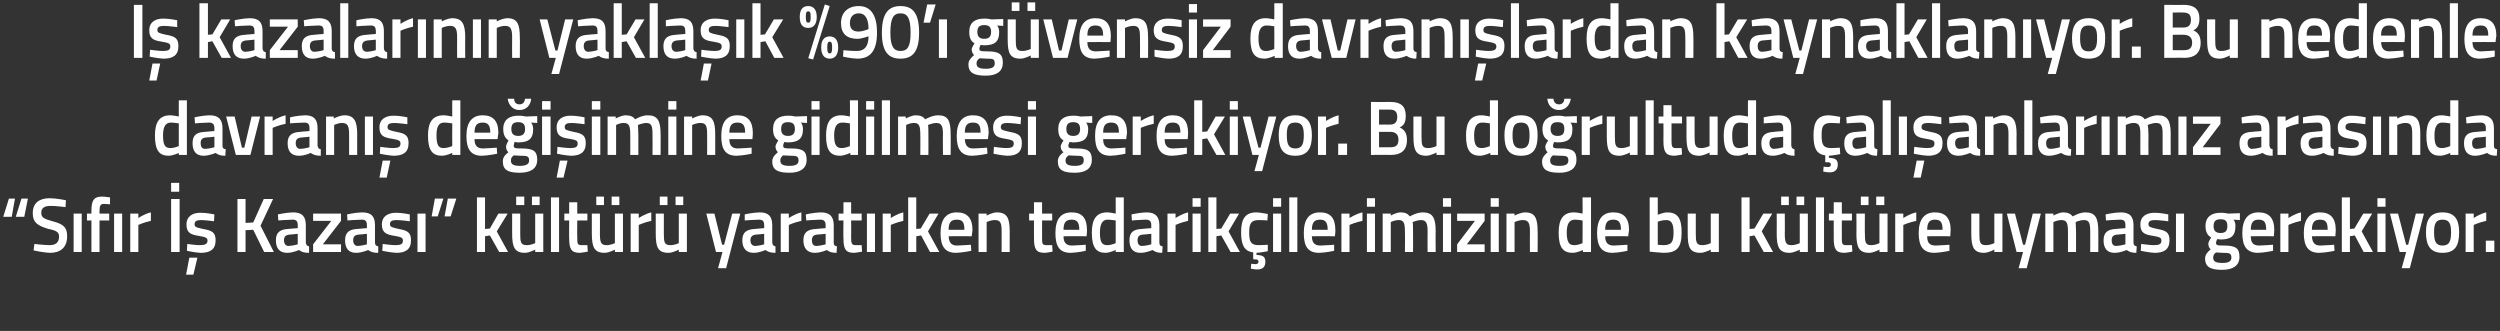<?xml version="1.0" standalone="no"?><!DOCTYPE svg PUBLIC "-//W3C//DTD SVG 1.1//EN" "http://www.w3.org/Graphics/SVG/1.1/DTD/svg11.dtd"><svg xmlns="http://www.w3.org/2000/svg" version="1.1" width="618px" height="81.8px" viewBox="0 0 618 81.8"><rect x="0" y="0" width="618" height="81.8" fill="#333333" stroke="none"/>  <desc>kazalar n n yakla k 90 g vensiz davran lardan kaynaklan yor Bu nedenle davran de i imine gidilmesi gerekiy</desc>  <defs/>  <g id="Polygon143757">    <path d="M 6 53.6 L 3.9 53.6 L 5.3 49.1 L 6.9 49.1 L 6 53.6 Z M 2.9 53.6 L 0.8 53.6 L 2.2 49.1 L 3.7 49.1 L 2.9 53.6 Z M 16.2 51.2 C 16.2 51.2 13.6 50.87 12.5 50.9 C 11 50.9 10.2 51.4 10.2 52.6 C 10.2 53.8 10.9 54.1 13 54.7 C 15.7 55.4 16.6 56.2 16.6 58.4 C 16.6 61.2 14.9 62.5 12.4 62.5 C 10.76 62.46 8.3 61.9 8.3 61.9 L 8.5 60.3 C 8.5 60.3 10.96 60.6 12.3 60.6 C 13.8 60.6 14.6 59.9 14.6 58.5 C 14.6 57.4 14 57 12 56.6 C 9.3 55.8 8.1 55 8.1 52.7 C 8.1 50.1 9.8 49 12.3 49 C 13.95 49.01 16.3 49.5 16.3 49.5 L 16.2 51.2 Z M 18.2 52.8 L 20.2 52.8 L 20.2 62.3 L 18.2 62.3 L 18.2 52.8 Z M 24.6 62.3 L 22.6 62.3 L 22.6 54.5 L 21.5 54.5 L 21.5 52.8 L 22.6 52.8 C 22.6 52.8 22.6 52.14 22.6 52.1 C 22.6 49.4 23.3 48.6 25.2 48.6 C 25.83 48.59 27.2 48.8 27.2 48.8 L 27.2 50.5 C 27.2 50.5 26.27 50.43 25.7 50.4 C 24.8 50.4 24.6 50.9 24.6 52.2 C 24.59 52.16 24.6 52.8 24.6 52.8 L 27 52.8 L 27 54.5 L 24.6 54.5 L 24.6 62.3 Z M 28.2 52.8 L 30.2 52.8 L 30.2 62.3 L 28.2 62.3 L 28.2 52.8 Z M 32.2 52.8 L 34.2 52.8 L 34.2 53.9 C 34.2 53.9 35.72 52.85 37.3 52.5 C 37.3 52.5 37.3 54.6 37.3 54.6 C 35.61 54.95 34.2 55.6 34.2 55.6 L 34.2 62.3 L 32.2 62.3 L 32.2 52.8 Z M 42.3 49.2 L 44.4 49.2 L 44.4 62.3 L 42.3 62.3 L 42.3 49.2 Z M 42.3 45.2 L 44.3 45.2 L 44.3 47.4 L 42.3 47.4 L 42.3 45.2 Z M 46 67.9 L 47.8 67.9 L 48.8 63.7 L 46.8 63.7 L 46 67.9 Z M 52.9 54.7 C 52.9 54.7 50.76 54.4 49.7 54.4 C 48.6 54.4 48.1 54.7 48.1 55.4 C 48.1 56.1 48.4 56.2 50.2 56.6 C 52.5 57 53.3 57.5 53.3 59.4 C 53.3 61.7 51.9 62.5 49.6 62.5 C 48.33 62.46 46.2 62 46.2 62 L 46.3 60.3 C 46.3 60.3 48.48 60.62 49.4 60.6 C 50.7 60.6 51.3 60.3 51.3 59.5 C 51.3 58.8 50.9 58.6 49.1 58.3 C 47.1 58 46.1 57.5 46.1 55.5 C 46.1 53.4 47.7 52.6 49.5 52.6 C 50.86 52.56 53 53 53 53 L 52.9 54.7 Z M 62.6 56.8 L 60.7 56.9 L 60.7 62.3 L 58.7 62.3 L 58.7 49.2 L 60.7 49.2 L 60.7 55.1 L 62.6 55 L 65.2 49.2 L 67.5 49.2 L 64.4 55.8 L 67.7 62.3 L 65.3 62.3 L 62.6 56.8 Z M 75.6 60 C 75.7 60.6 75.9 60.8 76.4 60.9 C 76.4 60.9 76.4 62.5 76.4 62.5 C 75.2 62.5 74.6 62.3 73.9 61.8 C 73.9 61.8 72.4 62.5 71 62.5 C 69.1 62.5 68.2 61.4 68.2 59.4 C 68.2 57.4 69.3 56.7 71.2 56.6 C 71.25 56.57 73.6 56.4 73.6 56.4 C 73.6 56.4 73.63 55.68 73.6 55.7 C 73.6 54.6 73.2 54.3 72.3 54.3 C 71.04 54.31 68.8 54.5 68.8 54.5 L 68.7 53 C 68.7 53 70.75 52.54 72.4 52.5 C 74.7 52.5 75.6 53.5 75.6 55.7 C 75.6 55.7 75.6 60 75.6 60 Z M 71.5 58 C 70.6 58.1 70.2 58.5 70.2 59.4 C 70.2 60.2 70.6 60.8 71.3 60.8 C 72.39 60.77 73.6 60.4 73.6 60.4 L 73.6 57.8 C 73.6 57.8 71.49 58.03 71.5 58 Z M 77.4 52.8 L 84.3 52.8 L 84.3 54.6 L 79.8 60.4 L 84.3 60.4 L 84.3 62.3 L 77.4 62.3 L 77.4 60.4 L 81.9 54.6 L 77.4 54.6 L 77.4 52.8 Z M 92.7 60 C 92.7 60.6 93 60.8 93.5 60.9 C 93.5 60.9 93.5 62.5 93.5 62.5 C 92.3 62.5 91.7 62.3 91 61.8 C 91 61.8 89.5 62.5 88 62.5 C 86.2 62.5 85.3 61.4 85.3 59.4 C 85.3 57.4 86.4 56.7 88.3 56.6 C 88.33 56.57 90.7 56.4 90.7 56.4 C 90.7 56.4 90.71 55.68 90.7 55.7 C 90.7 54.6 90.3 54.3 89.4 54.3 C 88.13 54.31 85.9 54.5 85.9 54.5 L 85.8 53 C 85.8 53 87.83 52.54 89.5 52.5 C 91.8 52.5 92.7 53.5 92.7 55.7 C 92.7 55.7 92.7 60 92.7 60 Z M 88.6 58 C 87.7 58.1 87.3 58.5 87.3 59.4 C 87.3 60.2 87.7 60.8 88.4 60.8 C 89.47 60.77 90.7 60.4 90.7 60.4 L 90.7 57.8 C 90.7 57.8 88.57 58.03 88.6 58 Z M 101.3 54.7 C 101.3 54.7 99.12 54.4 98 54.4 C 96.9 54.4 96.4 54.7 96.4 55.4 C 96.4 56.1 96.8 56.2 98.6 56.6 C 100.8 57 101.6 57.5 101.6 59.4 C 101.6 61.7 100.2 62.5 98 62.5 C 96.69 62.46 94.5 62 94.5 62 L 94.6 60.3 C 94.6 60.3 96.83 60.62 97.8 60.6 C 99.1 60.6 99.6 60.3 99.6 59.5 C 99.6 58.8 99.3 58.6 97.5 58.3 C 95.5 58 94.4 57.5 94.4 55.5 C 94.4 53.4 96 52.6 97.9 52.6 C 99.21 52.56 101.3 53 101.3 53 L 101.3 54.7 Z M 103.2 52.8 L 105.2 52.8 L 105.2 62.3 L 103.2 62.3 L 103.2 52.8 Z M 107.5 49.1 L 109.6 49.1 L 108.2 53.5 L 106.7 53.5 L 107.5 49.1 Z M 110.7 49.1 L 112.8 49.1 L 111.4 53.5 L 109.9 53.5 L 110.7 49.1 Z M 117.9 62.3 L 117.9 48.8 L 119.9 48.8 L 119.9 56.6 L 121.1 56.5 L 123.2 52.8 L 125.5 52.8 L 122.8 57.2 L 125.6 62.3 L 123.4 62.3 L 121.1 58.2 L 119.9 58.4 L 119.9 62.3 L 117.9 62.3 Z M 132.3 52.8 L 132.3 60.1 C 132.3 60.1 131.29 60.62 130.2 60.6 C 128.7 60.6 128.6 59.8 128.6 57.7 C 128.62 57.73 128.6 52.8 128.6 52.8 L 126.6 52.8 C 126.6 52.8 126.61 57.71 126.6 57.7 C 126.6 61.1 127.2 62.5 129.8 62.5 C 130.94 62.46 132.3 61.7 132.3 61.7 L 132.3 62.3 L 134.3 62.3 L 134.3 52.8 L 132.3 52.8 Z M 127.6 48.6 L 129.6 48.6 L 129.6 50.7 L 127.6 50.7 L 127.6 48.6 Z M 131.5 48.6 L 133.4 48.6 L 133.4 50.7 L 131.5 50.7 L 131.5 48.6 Z M 136.2 48.8 L 138.2 48.8 L 138.2 62.3 L 136.2 62.3 L 136.2 48.8 Z M 142.7 54.5 C 142.7 54.5 142.65 58.7 142.7 58.7 C 142.7 60.1 142.7 60.6 143.7 60.6 C 144.18 60.62 145.2 60.6 145.2 60.6 L 145.3 62.2 C 145.3 62.2 144.03 62.46 143.4 62.5 C 141.3 62.5 140.7 61.7 140.7 58.9 C 140.66 58.93 140.7 54.5 140.7 54.5 L 139.5 54.5 L 139.5 52.8 L 140.7 52.8 L 140.7 50 L 142.7 50 L 142.7 52.8 L 145.2 52.8 L 145.2 54.5 L 142.7 54.5 Z M 152 52.8 L 152 60.1 C 152 60.1 151 60.62 149.9 60.6 C 148.5 60.6 148.3 59.8 148.3 57.7 C 148.33 57.73 148.3 52.8 148.3 52.8 L 146.3 52.8 C 146.3 52.8 146.32 57.71 146.3 57.7 C 146.3 61.1 146.9 62.5 149.5 62.5 C 150.65 62.46 152 61.7 152 61.7 L 152 62.3 L 154 62.3 L 154 52.8 L 152 52.8 Z M 147.4 48.6 L 149.3 48.6 L 149.3 50.7 L 147.4 50.7 L 147.4 48.6 Z M 151.2 48.6 L 153.1 48.6 L 153.1 50.7 L 151.2 50.7 L 151.2 48.6 Z M 155.9 52.8 L 157.9 52.8 L 157.9 53.9 C 157.9 53.9 159.46 52.85 161 52.5 C 161 52.5 161 54.6 161 54.6 C 159.35 54.95 157.9 55.6 157.9 55.6 L 157.9 62.3 L 155.9 62.3 L 155.9 52.8 Z M 167.8 52.8 L 167.8 60.1 C 167.8 60.1 166.78 60.62 165.7 60.6 C 164.2 60.6 164.1 59.8 164.1 57.7 C 164.11 57.73 164.1 52.8 164.1 52.8 L 162.1 52.8 C 162.1 52.8 162.1 57.71 162.1 57.7 C 162.1 61.1 162.6 62.5 165.3 62.5 C 166.43 62.46 167.8 61.7 167.8 61.7 L 167.8 62.3 L 169.8 62.3 L 169.8 52.8 L 167.8 52.8 Z M 163.1 48.6 L 165 48.6 L 165 50.7 L 163.1 50.7 L 163.1 48.6 Z M 167 48.6 L 168.9 48.6 L 168.9 50.7 L 167 50.7 L 167 48.6 Z M 176.6 52.8 L 178.5 60.5 L 179 60.5 L 181 52.8 L 183 52.8 L 179.5 66.3 L 177.5 66.3 L 178.6 62.3 L 177 62.3 L 174.6 52.8 L 176.6 52.8 Z M 190.9 60 C 191 60.6 191.2 60.8 191.7 60.9 C 191.7 60.9 191.7 62.5 191.7 62.5 C 190.6 62.5 189.9 62.3 189.2 61.8 C 189.2 61.8 187.8 62.5 186.3 62.5 C 184.5 62.5 183.5 61.4 183.5 59.4 C 183.5 57.4 184.6 56.7 186.6 56.6 C 186.57 56.57 188.9 56.4 188.9 56.4 C 188.9 56.4 188.95 55.68 188.9 55.7 C 188.9 54.6 188.5 54.3 187.6 54.3 C 186.37 54.31 184.1 54.5 184.1 54.5 L 184.1 53 C 184.1 53 186.07 52.54 187.8 52.5 C 190 52.5 190.9 53.5 190.9 55.7 C 190.9 55.7 190.9 60 190.9 60 Z M 186.8 58 C 186 58.1 185.5 58.5 185.5 59.4 C 185.5 60.2 185.9 60.8 186.7 60.8 C 187.71 60.77 188.9 60.4 188.9 60.4 L 188.9 57.8 C 188.9 57.8 186.81 58.03 186.8 58 Z M 193 52.8 L 195 52.8 L 195 53.9 C 195 53.9 196.52 52.85 198.1 52.5 C 198.1 52.5 198.1 54.6 198.1 54.6 C 196.41 54.95 195 55.6 195 55.6 L 195 62.3 L 193 62.3 L 193 52.8 Z M 206.1 60 C 206.1 60.6 206.3 60.8 206.9 60.9 C 206.9 60.9 206.8 62.5 206.8 62.5 C 205.7 62.5 205 62.3 204.4 61.8 C 204.4 61.8 202.9 62.5 201.4 62.5 C 199.6 62.5 198.6 61.4 198.6 59.4 C 198.6 57.4 199.7 56.7 201.7 56.6 C 201.69 56.57 204.1 56.4 204.1 56.4 C 204.1 56.4 204.06 55.68 204.1 55.7 C 204.1 54.6 203.6 54.3 202.7 54.3 C 201.48 54.31 199.3 54.5 199.3 54.5 L 199.2 53 C 199.2 53 201.19 52.54 202.9 52.5 C 205.1 52.5 206.1 53.5 206.1 55.7 C 206.1 55.7 206.1 60 206.1 60 Z M 201.9 58 C 201.1 58.1 200.7 58.5 200.7 59.4 C 200.7 60.2 201 60.8 201.8 60.8 C 202.83 60.77 204.1 60.4 204.1 60.4 L 204.1 57.8 C 204.1 57.8 201.93 58.03 201.9 58 Z M 210.4 54.5 C 210.4 54.5 210.44 58.7 210.4 58.7 C 210.4 60.1 210.5 60.6 211.5 60.6 C 211.97 60.62 213 60.6 213 60.6 L 213.1 62.2 C 213.1 62.2 211.83 62.46 211.2 62.5 C 209.1 62.5 208.5 61.7 208.5 58.9 C 208.45 58.93 208.5 54.5 208.5 54.5 L 207.3 54.5 L 207.3 52.8 L 208.5 52.8 L 208.5 50 L 210.4 50 L 210.4 52.8 L 213 52.8 L 213 54.5 L 210.4 54.5 Z M 214.3 52.8 L 216.3 52.8 L 216.3 62.3 L 214.3 62.3 L 214.3 52.8 Z M 218.2 52.8 L 220.2 52.8 L 220.2 53.9 C 220.2 53.9 221.78 52.85 223.3 52.5 C 223.3 52.5 223.3 54.6 223.3 54.6 C 221.67 54.95 220.2 55.6 220.2 55.6 L 220.2 62.3 L 218.2 62.3 L 218.2 52.8 Z M 224.5 62.3 L 224.5 48.8 L 226.5 48.8 L 226.5 56.6 L 227.6 56.5 L 229.8 52.8 L 232 52.8 L 229.4 57.2 L 232.2 62.3 L 229.9 62.3 L 227.7 58.2 L 226.5 58.4 L 226.5 62.3 L 224.5 62.3 Z M 240 60.5 L 240.1 62 C 240.1 62 237.96 62.46 236.3 62.5 C 233.6 62.5 232.5 60.9 232.5 57.6 C 232.5 54.1 234 52.5 236.5 52.5 C 239.1 52.5 240.4 53.9 240.4 56.9 C 240.38 56.89 240.2 58.4 240.2 58.4 C 240.2 58.4 234.54 58.37 234.5 58.4 C 234.6 59.9 235.1 60.7 236.6 60.7 C 238.09 60.65 240 60.5 240 60.5 Z M 238.4 56.8 C 238.4 54.9 237.9 54.3 236.5 54.3 C 235.1 54.3 234.5 55 234.5 56.8 C 234.5 56.8 238.4 56.8 238.4 56.8 Z M 241.9 62.3 L 241.9 52.8 L 243.9 52.8 L 243.9 53.3 C 243.9 53.3 245.2 52.54 246.4 52.5 C 249 52.5 249.6 54 249.6 57.2 C 249.58 57.16 249.6 62.3 249.6 62.3 L 247.6 62.3 C 247.6 62.3 247.59 57.22 247.6 57.2 C 247.6 55.3 247.4 54.4 246 54.4 C 244.88 54.38 243.9 54.9 243.9 54.9 L 243.9 62.3 L 241.9 62.3 Z M 257.6 54.5 C 257.6 54.5 257.58 58.7 257.6 58.7 C 257.6 60.1 257.6 60.6 258.6 60.6 C 259.11 60.62 260.1 60.6 260.1 60.6 L 260.2 62.2 C 260.2 62.2 258.97 62.46 258.3 62.5 C 256.2 62.5 255.6 61.7 255.6 58.9 C 255.59 58.93 255.6 54.5 255.6 54.5 L 254.4 54.5 L 254.4 52.8 L 255.6 52.8 L 255.6 50 L 257.6 50 L 257.6 52.8 L 260.1 52.8 L 260.1 54.5 L 257.6 54.5 Z M 268.4 60.5 L 268.4 62 C 268.4 62 266.33 62.46 264.7 62.5 C 261.9 62.5 260.9 60.9 260.9 57.6 C 260.9 54.1 262.3 52.5 264.9 52.5 C 267.5 52.5 268.7 53.9 268.7 56.9 C 268.75 56.89 268.6 58.4 268.6 58.4 C 268.6 58.4 262.9 58.37 262.9 58.4 C 262.9 59.9 263.5 60.7 265 60.7 C 266.46 60.65 268.4 60.5 268.4 60.5 Z M 266.8 56.8 C 266.8 54.9 266.2 54.3 264.9 54.3 C 263.5 54.3 262.9 55 262.9 56.8 C 262.9 56.8 266.8 56.8 266.8 56.8 Z M 277.8 62.3 L 275.8 62.3 L 275.8 61.8 C 275.8 61.8 274.47 62.46 273.3 62.5 C 271 62.5 269.9 61.2 269.9 57.5 C 269.9 54.1 271.1 52.5 273.7 52.5 C 274.4 52.5 275.7 52.8 275.8 52.8 C 275.8 52.79 275.8 48.8 275.8 48.8 L 277.8 48.8 L 277.8 62.3 Z M 275.8 60.1 C 275.8 60.1 275.8 54.52 275.8 54.5 C 275.7 54.5 274.6 54.3 273.8 54.3 C 272.5 54.3 271.9 55.4 271.9 57.5 C 271.9 60 272.5 60.6 273.7 60.6 C 274.71 60.62 275.8 60.1 275.8 60.1 Z M 286.6 60 C 286.6 60.6 286.8 60.8 287.4 60.9 C 287.4 60.9 287.3 62.5 287.3 62.5 C 286.2 62.5 285.6 62.3 284.9 61.8 C 284.9 61.8 283.4 62.5 281.9 62.5 C 280.1 62.5 279.2 61.4 279.2 59.4 C 279.2 57.4 280.2 56.7 282.2 56.6 C 282.2 56.57 284.6 56.4 284.6 56.4 C 284.6 56.4 284.57 55.68 284.6 55.7 C 284.6 54.6 284.1 54.3 283.2 54.3 C 281.99 54.31 279.8 54.5 279.8 54.5 L 279.7 53 C 279.7 53 281.7 52.54 283.4 52.5 C 285.6 52.5 286.6 53.5 286.6 55.7 C 286.6 55.7 286.6 60 286.6 60 Z M 282.4 58 C 281.6 58.1 281.2 58.5 281.2 59.4 C 281.2 60.2 281.5 60.8 282.3 60.8 C 283.34 60.77 284.6 60.4 284.6 60.4 L 284.6 57.8 C 284.6 57.8 282.44 58.03 282.4 58 Z M 288.6 52.8 L 290.6 52.8 L 290.6 53.9 C 290.6 53.9 292.15 52.85 293.7 52.5 C 293.7 52.5 293.7 54.6 293.7 54.6 C 292.04 54.95 290.6 55.6 290.6 55.6 L 290.6 62.3 L 288.6 62.3 L 288.6 52.8 Z M 294.8 52.8 L 296.8 52.8 L 296.8 62.3 L 294.8 62.3 L 294.8 52.8 Z M 294.8 49 L 296.8 49 L 296.8 51.1 L 294.8 51.1 L 294.8 49 Z M 298.7 62.3 L 298.7 48.8 L 300.7 48.8 L 300.7 56.6 L 301.9 56.5 L 304.1 52.8 L 306.3 52.8 L 303.7 57.2 L 306.5 62.3 L 304.2 62.3 L 301.9 58.2 L 300.7 58.4 L 300.7 62.3 L 298.7 62.3 Z M 310.9 66.6 C 310.11 66.64 309.2 66.4 309.2 66.4 L 309.3 65.2 C 309.3 65.2 309.95 65.25 310.3 65.3 C 310.8 65.3 311.1 65.1 311.1 64.7 C 311.1 64.3 310.8 64.1 310.3 64.1 C 310.33 64.15 309.8 64.1 309.8 64.1 C 309.8 64.1 309.76 62.4 309.8 62.4 C 307.6 62.1 306.8 60.6 306.8 57.4 C 306.8 54 307.9 52.5 310.6 52.5 C 311.62 52.54 313.4 52.9 313.4 52.9 L 313.3 54.5 C 313.3 54.5 311.88 54.38 311.2 54.4 C 309.3 54.4 308.8 55.2 308.8 57.4 C 308.8 59.8 309.2 60.6 311.2 60.6 C 311.9 60.62 313.4 60.5 313.4 60.5 L 313.4 62.1 C 313.4 62.1 311.57 62.46 310.6 62.5 C 310.6 62.5 310.6 63 310.6 63 C 312 63.1 312.8 63.3 312.8 64.7 C 312.8 66 312.1 66.6 310.9 66.6 Z M 314.7 52.8 L 316.7 52.8 L 316.7 62.3 L 314.7 62.3 L 314.7 52.8 Z M 314.7 49 L 316.7 49 L 316.7 51.1 L 314.7 51.1 L 314.7 49 Z M 318.7 48.8 L 320.7 48.8 L 320.7 62.3 L 318.7 62.3 L 318.7 48.8 Z M 329.8 60.5 L 329.8 62 C 329.8 62 327.73 62.46 326.1 62.5 C 323.3 62.5 322.3 60.9 322.3 57.6 C 322.3 54.1 323.7 52.5 326.3 52.5 C 328.9 52.5 330.1 53.9 330.1 56.9 C 330.15 56.89 330 58.4 330 58.4 C 330 58.4 324.3 58.37 324.3 58.4 C 324.3 59.9 324.9 60.7 326.4 60.7 C 327.86 60.65 329.8 60.5 329.8 60.5 Z M 328.2 56.8 C 328.2 54.9 327.6 54.3 326.3 54.3 C 324.9 54.3 324.3 55 324.3 56.8 C 324.3 56.8 328.2 56.8 328.2 56.8 Z M 331.6 52.8 L 333.6 52.8 L 333.6 53.9 C 333.6 53.9 335.18 52.85 336.8 52.5 C 336.8 52.5 336.8 54.6 336.8 54.6 C 335.07 54.95 333.6 55.6 333.6 55.6 L 333.6 62.3 L 331.6 62.3 L 331.6 52.8 Z M 337.9 52.8 L 339.9 52.8 L 339.9 62.3 L 337.9 62.3 L 337.9 52.8 Z M 337.9 49 L 339.9 49 L 339.9 51.1 L 337.9 51.1 L 337.9 49 Z M 341.8 62.3 L 341.8 52.8 L 343.8 52.8 L 343.8 53.3 C 343.8 53.3 345.06 52.54 346.2 52.5 C 347.3 52.5 348 52.8 348.5 53.5 C 348.5 53.5 350.2 52.5 351.7 52.5 C 354.2 52.5 354.9 53.9 354.9 57.2 C 354.85 57.16 354.9 62.3 354.9 62.3 L 352.9 62.3 C 352.9 62.3 352.86 57.22 352.9 57.2 C 352.9 55.3 352.6 54.4 351.3 54.4 C 350.3 54.4 349.2 54.9 349.2 54.9 C 349.3 55.1 349.3 56.4 349.3 57.3 C 349.34 57.33 349.3 62.3 349.3 62.3 L 347.3 62.3 C 347.3 62.3 347.35 57.37 347.3 57.4 C 347.3 55.3 347.1 54.4 345.8 54.4 C 344.73 54.38 343.8 54.9 343.8 54.9 L 343.8 62.3 L 341.8 62.3 Z M 356.7 52.8 L 358.7 52.8 L 358.7 62.3 L 356.7 62.3 L 356.7 52.8 Z M 356.7 49 L 358.7 49 L 358.7 51.1 L 356.7 51.1 L 356.7 49 Z M 360.2 52.8 L 367 52.8 L 367 54.6 L 362.6 60.4 L 367 60.4 L 367 62.3 L 360.2 62.3 L 360.2 60.4 L 364.6 54.6 L 360.2 54.6 L 360.2 52.8 Z M 368.5 52.8 L 370.5 52.8 L 370.5 62.3 L 368.5 62.3 L 368.5 52.8 Z M 368.5 49 L 370.5 49 L 370.5 51.1 L 368.5 51.1 L 368.5 49 Z M 372.4 62.3 L 372.4 52.8 L 374.4 52.8 L 374.4 53.3 C 374.4 53.3 375.76 52.54 377 52.5 C 379.5 52.5 380.1 54 380.1 57.2 C 380.15 57.16 380.1 62.3 380.1 62.3 L 378.2 62.3 C 378.2 62.3 378.16 57.22 378.2 57.2 C 378.2 55.3 377.9 54.4 376.5 54.4 C 375.45 54.38 374.4 54.9 374.4 54.9 L 374.4 62.3 L 372.4 62.3 Z M 393.3 62.3 L 391.3 62.3 L 391.3 61.8 C 391.3 61.8 389.92 62.46 388.8 62.5 C 386.4 62.5 385.3 61.2 385.3 57.5 C 385.3 54.1 386.5 52.5 389.1 52.5 C 389.9 52.5 391.1 52.8 391.2 52.8 C 391.25 52.79 391.2 48.8 391.2 48.8 L 393.3 48.8 L 393.3 62.3 Z M 391.2 60.1 C 391.2 60.1 391.25 54.52 391.2 54.5 C 391.1 54.5 390.1 54.3 389.3 54.3 C 387.9 54.3 387.3 55.4 387.3 57.5 C 387.3 60 388 60.6 389.1 60.6 C 390.16 60.62 391.2 60.1 391.2 60.1 Z M 402.3 60.5 L 402.3 62 C 402.3 62 400.25 62.46 398.6 62.5 C 395.9 62.5 394.8 60.9 394.8 57.6 C 394.8 54.1 396.2 52.5 398.8 52.5 C 401.4 52.5 402.7 53.9 402.7 56.9 C 402.66 56.89 402.5 58.4 402.5 58.4 C 402.5 58.4 396.82 58.37 396.8 58.4 C 396.8 59.9 397.4 60.7 398.9 60.7 C 400.38 60.65 402.3 60.5 402.3 60.5 Z M 400.7 56.8 C 400.7 54.9 400.1 54.3 398.8 54.3 C 397.4 54.3 396.8 55 396.8 56.8 C 396.8 56.8 400.7 56.8 400.7 56.8 Z M 415.7 57.4 C 415.7 61.3 414.5 62.5 411.2 62.5 C 410.24 62.46 407.8 62.2 407.8 62.2 L 407.8 48.8 L 409.8 48.8 L 409.8 53.1 C 409.8 53.1 411.11 52.54 412.1 52.5 C 414.6 52.5 415.7 53.8 415.7 57.4 Z M 413.7 57.4 C 413.7 55.2 413.1 54.4 411.9 54.4 C 410.92 54.38 409.8 54.8 409.8 54.8 L 409.8 60.5 C 409.8 60.5 410.85 60.62 411.2 60.6 C 413.3 60.6 413.7 59.7 413.7 57.4 Z M 424.9 52.8 L 424.9 62.3 L 422.9 62.3 L 422.9 61.7 C 422.9 61.7 421.52 62.46 420.4 62.5 C 417.7 62.5 417.2 61.1 417.2 57.7 C 417.19 57.71 417.2 52.8 417.2 52.8 L 419.2 52.8 C 419.2 52.8 419.19 57.73 419.2 57.7 C 419.2 59.8 419.3 60.6 420.8 60.6 C 421.87 60.62 422.9 60.1 422.9 60.1 L 422.9 52.8 L 424.9 52.8 Z M 430.5 62.3 L 430.5 48.8 L 432.5 48.8 L 432.5 56.6 L 433.7 56.5 L 435.9 52.8 L 438.1 52.8 L 435.5 57.2 L 438.3 62.3 L 436 62.3 L 433.7 58.2 L 432.5 58.4 L 432.5 62.3 L 430.5 62.3 Z M 444.9 52.8 L 444.9 60.1 C 444.9 60.1 443.92 60.62 442.8 60.6 C 441.4 60.6 441.2 59.8 441.2 57.7 C 441.24 57.73 441.2 52.8 441.2 52.8 L 439.2 52.8 C 439.2 52.8 439.24 57.71 439.2 57.7 C 439.2 61.1 439.8 62.5 442.4 62.5 C 443.57 62.46 444.9 61.7 444.9 61.7 L 444.9 62.3 L 446.9 62.3 L 446.9 52.8 L 444.9 52.8 Z M 440.3 48.6 L 442.2 48.6 L 442.2 50.7 L 440.3 50.7 L 440.3 48.6 Z M 444.1 48.6 L 446 48.6 L 446 50.7 L 444.1 50.7 L 444.1 48.6 Z M 448.9 48.8 L 450.9 48.8 L 450.9 62.3 L 448.9 62.3 L 448.9 48.8 Z M 455.3 54.5 C 455.3 54.5 455.28 58.7 455.3 58.7 C 455.3 60.1 455.3 60.6 456.3 60.6 C 456.81 60.62 457.8 60.6 457.8 60.6 L 457.9 62.2 C 457.9 62.2 456.66 62.46 456 62.5 C 453.9 62.5 453.3 61.7 453.3 58.9 C 453.29 58.93 453.3 54.5 453.3 54.5 L 452.1 54.5 L 452.1 52.8 L 453.3 52.8 L 453.3 50 L 455.3 50 L 455.3 52.8 L 457.8 52.8 L 457.8 54.5 L 455.3 54.5 Z M 464.6 52.8 L 464.6 60.1 C 464.6 60.1 463.63 60.62 462.5 60.6 C 461.1 60.6 461 59.8 461 57.7 C 460.96 57.73 461 52.8 461 52.8 L 458.9 52.8 C 458.9 52.8 458.95 57.71 458.9 57.7 C 458.9 61.1 459.5 62.5 462.1 62.5 C 463.28 62.46 464.6 61.7 464.6 61.7 L 464.6 62.3 L 466.6 62.3 L 466.6 52.8 L 464.6 52.8 Z M 460 48.6 L 461.9 48.6 L 461.9 50.7 L 460 50.7 L 460 48.6 Z M 463.8 48.6 L 465.8 48.6 L 465.8 50.7 L 463.8 50.7 L 463.8 48.6 Z M 468.5 52.8 L 470.5 52.8 L 470.5 53.9 C 470.5 53.9 472.08 52.85 473.7 52.5 C 473.7 52.5 473.7 54.6 473.7 54.6 C 471.97 54.95 470.5 55.6 470.5 55.6 L 470.5 62.3 L 468.5 62.3 L 468.5 52.8 Z M 481.9 60.5 L 481.9 62 C 481.9 62 479.8 62.46 478.2 62.5 C 475.4 62.5 474.3 60.9 474.3 57.6 C 474.3 54.1 475.8 52.5 478.3 52.5 C 480.9 52.5 482.2 53.9 482.2 56.9 C 482.22 56.89 482.1 58.4 482.1 58.4 C 482.1 58.4 476.37 58.37 476.4 58.4 C 476.4 59.9 476.9 60.7 478.5 60.7 C 479.93 60.65 481.9 60.5 481.9 60.5 Z M 480.2 56.8 C 480.2 54.9 479.7 54.3 478.3 54.3 C 477 54.3 476.4 55 476.4 56.8 C 476.4 56.8 480.2 56.8 480.2 56.8 Z M 495 52.8 L 495 62.3 L 493 62.3 L 493 61.7 C 493 61.7 491.64 62.46 490.5 62.5 C 487.9 62.5 487.3 61.1 487.3 57.7 C 487.31 57.71 487.3 52.8 487.3 52.8 L 489.3 52.8 C 489.3 52.8 489.31 57.73 489.3 57.7 C 489.3 59.8 489.4 60.6 490.9 60.6 C 491.99 60.62 493 60.1 493 60.1 L 493 52.8 L 495 52.8 Z M 498.1 52.8 L 500.1 60.5 L 500.6 60.5 L 502.5 52.8 L 504.5 52.8 L 501 66.3 L 499 66.3 L 500.1 62.3 L 498.5 62.3 L 496.1 52.8 L 498.1 52.8 Z M 505.6 62.3 L 505.6 52.8 L 507.6 52.8 L 507.6 53.3 C 507.6 53.3 508.93 52.54 510 52.5 C 511.1 52.5 511.8 52.8 512.4 53.5 C 512.4 53.5 514 52.5 515.5 52.5 C 518 52.5 518.7 53.9 518.7 57.2 C 518.72 57.16 518.7 62.3 518.7 62.3 L 516.7 62.3 C 516.7 62.3 516.73 57.22 516.7 57.2 C 516.7 55.3 516.5 54.4 515.2 54.4 C 514.1 54.4 513.1 54.9 513.1 54.9 C 513.1 55.1 513.2 56.4 513.2 57.3 C 513.21 57.33 513.2 62.3 513.2 62.3 L 511.2 62.3 C 511.2 62.3 511.22 57.37 511.2 57.4 C 511.2 55.3 511 54.4 509.6 54.4 C 508.6 54.38 507.6 54.9 507.6 54.9 L 507.6 62.3 L 505.6 62.3 Z M 527.4 60 C 527.4 60.6 527.7 60.8 528.2 60.9 C 528.2 60.9 528.1 62.5 528.1 62.5 C 527 62.5 526.4 62.3 525.7 61.8 C 525.7 61.8 524.2 62.5 522.7 62.5 C 520.9 62.5 520 61.4 520 59.4 C 520 57.4 521.1 56.7 523 56.6 C 523.02 56.57 525.4 56.4 525.4 56.4 C 525.4 56.4 525.4 55.68 525.4 55.7 C 525.4 54.6 525 54.3 524.1 54.3 C 522.82 54.31 520.6 54.5 520.6 54.5 L 520.5 53 C 520.5 53 522.53 52.54 524.2 52.5 C 526.5 52.5 527.4 53.5 527.4 55.7 C 527.4 55.7 527.4 60 527.4 60 Z M 523.3 58 C 522.4 58.1 522 58.5 522 59.4 C 522 60.2 522.3 60.8 523.1 60.8 C 524.17 60.77 525.4 60.4 525.4 60.4 L 525.4 57.8 C 525.4 57.8 523.26 58.03 523.3 58 Z M 536 54.7 C 536 54.7 533.81 54.4 532.7 54.4 C 531.6 54.4 531.1 54.7 531.1 55.4 C 531.1 56.1 531.5 56.2 533.3 56.6 C 535.5 57 536.3 57.5 536.3 59.4 C 536.3 61.7 534.9 62.5 532.6 62.5 C 531.38 62.46 529.2 62 529.2 62 L 529.3 60.3 C 529.3 60.3 531.52 60.62 532.5 60.6 C 533.8 60.6 534.3 60.3 534.3 59.5 C 534.3 58.8 534 58.6 532.2 58.3 C 530.1 58 529.1 57.5 529.1 55.5 C 529.1 53.4 530.7 52.6 532.6 52.6 C 533.9 52.56 536 53 536 53 L 536 54.7 Z M 537.9 52.8 L 539.9 52.8 L 539.9 62.3 L 537.9 62.3 L 537.9 52.8 Z M 545.1 63.9 C 545.1 63 545.6 62.4 546.5 61.6 C 546.1 61.4 545.9 60.8 545.9 60.2 C 545.9 59.8 546.6 58.7 546.6 58.7 C 545.9 58.3 545.2 57.6 545.2 55.9 C 545.2 53.5 546.8 52.6 548.9 52.6 C 549.77 52.56 550.8 52.8 550.8 52.8 L 553.7 52.7 L 553.7 54.4 C 553.7 54.4 552.13 54.31 552.1 54.3 C 552.4 54.6 552.6 55.1 552.6 55.9 C 552.6 58.5 551.3 59.2 548.9 59.2 C 548.7 59.2 548.2 59.1 548.1 59.1 C 548.1 59.1 547.8 59.7 547.8 60 C 547.8 60.6 548 60.7 549.8 60.7 C 552.7 60.7 553.6 61.4 553.6 63.5 C 553.6 65.8 551.8 66.7 549.3 66.7 C 546.6 66.7 545.1 66.1 545.1 63.9 Z M 547.8 62.4 C 547.3 62.8 547.1 63.1 547.1 63.7 C 547.1 64.6 547.7 65 549.4 65 C 550.9 65 551.6 64.6 551.6 63.7 C 551.6 62.6 551.1 62.5 549.6 62.5 C 549.1 62.5 547.8 62.4 547.8 62.4 Z M 550.6 55.9 C 550.6 54.7 550.2 54.2 548.9 54.2 C 547.7 54.2 547.2 54.7 547.2 55.9 C 547.2 57 547.7 57.6 548.9 57.6 C 550.2 57.6 550.6 57 550.6 55.9 Z M 561.9 60.5 L 561.9 62 C 561.9 62 559.8 62.46 558.2 62.5 C 555.4 62.5 554.3 60.9 554.3 57.6 C 554.3 54.1 555.8 52.5 558.3 52.5 C 560.9 52.5 562.2 53.9 562.2 56.9 C 562.21 56.89 562.1 58.4 562.1 58.4 C 562.1 58.4 556.37 58.37 556.4 58.4 C 556.4 59.9 556.9 60.7 558.5 60.7 C 559.93 60.65 561.9 60.5 561.9 60.5 Z M 560.2 56.8 C 560.2 54.9 559.7 54.3 558.3 54.3 C 557 54.3 556.4 55 556.4 56.8 C 556.4 56.8 560.2 56.8 560.2 56.8 Z M 563.7 52.8 L 565.7 52.8 L 565.7 53.9 C 565.7 53.9 567.25 52.85 568.8 52.5 C 568.8 52.5 568.8 54.6 568.8 54.6 C 567.14 54.95 565.7 55.6 565.7 55.6 L 565.7 62.3 L 563.7 62.3 L 563.7 52.8 Z M 577 60.5 L 577.1 62 C 577.1 62 574.97 62.46 573.3 62.5 C 570.6 62.5 569.5 60.9 569.5 57.6 C 569.5 54.1 571 52.5 573.5 52.5 C 576.1 52.5 577.4 53.9 577.4 56.9 C 577.38 56.89 577.3 58.4 577.3 58.4 C 577.3 58.4 571.54 58.37 571.5 58.4 C 571.6 59.9 572.1 60.7 573.6 60.7 C 575.1 60.65 577 60.5 577 60.5 Z M 575.4 56.8 C 575.4 54.9 574.9 54.3 573.5 54.3 C 572.1 54.3 571.5 55 571.5 56.8 C 571.5 56.8 575.4 56.8 575.4 56.8 Z M 578.9 62.3 L 578.9 48.8 L 580.9 48.8 L 580.9 56.6 L 582 56.5 L 584.2 52.8 L 586.4 52.8 L 583.8 57.2 L 586.6 62.3 L 584.3 62.3 L 582.1 58.2 L 580.9 58.4 L 580.9 62.3 L 578.9 62.3 Z M 587.7 52.8 L 589.7 52.8 L 589.7 62.3 L 587.7 62.3 L 587.7 52.8 Z M 587.7 49 L 589.7 49 L 589.7 51.1 L 587.7 51.1 L 587.7 49 Z M 592.8 52.8 L 594.8 60.5 L 595.3 60.5 L 597.2 52.8 L 599.2 52.8 L 595.7 66.3 L 593.7 66.3 L 594.8 62.3 L 593.2 62.3 L 590.8 52.8 L 592.8 52.8 Z M 607.9 57.4 C 607.9 60.6 607 62.5 603.8 62.5 C 600.7 62.5 599.7 60.6 599.7 57.4 C 599.7 54.4 600.7 52.5 603.8 52.5 C 606.9 52.5 607.9 54.4 607.9 57.4 Z M 605.9 57.4 C 605.9 55.2 605.4 54.3 603.8 54.3 C 602.2 54.3 601.7 55.2 601.7 57.4 C 601.7 59.6 602.1 60.7 603.8 60.7 C 605.5 60.7 605.9 59.6 605.9 57.4 Z M 609.5 52.8 L 611.5 52.8 L 611.5 53.9 C 611.5 53.9 613.03 52.85 614.6 52.5 C 614.6 52.5 614.6 54.6 614.6 54.6 C 612.92 54.95 611.5 55.6 611.5 55.6 L 611.5 62.3 L 609.5 62.3 L 609.5 52.8 Z M 614.5 59.5 L 616.6 59.5 L 616.6 62.3 L 614.5 62.3 L 614.5 59.5 Z " stroke="none" fill="#fff"/>  </g>  <g id="Polygon143756">    <path d="M 46.2 38.3 L 44.2 38.3 L 44.2 37.8 C 44.2 37.8 42.87 38.46 41.7 38.5 C 39.4 38.5 38.3 37.2 38.3 33.5 C 38.3 30.1 39.5 28.5 42.1 28.5 C 42.8 28.5 44.1 28.8 44.2 28.8 C 44.19 28.79 44.2 24.8 44.2 24.8 L 46.2 24.8 L 46.2 38.3 Z M 44.2 36.1 C 44.2 36.1 44.19 30.52 44.2 30.5 C 44.1 30.5 43 30.3 42.2 30.3 C 40.9 30.3 40.3 31.4 40.3 33.5 C 40.3 36 40.9 36.6 42.1 36.6 C 43.11 36.62 44.2 36.1 44.2 36.1 Z M 55 36 C 55 36.6 55.2 36.8 55.8 36.9 C 55.8 36.9 55.7 38.5 55.7 38.5 C 54.6 38.5 53.9 38.3 53.3 37.8 C 53.3 37.8 51.8 38.5 50.3 38.5 C 48.5 38.5 47.6 37.4 47.6 35.4 C 47.6 33.4 48.6 32.7 50.6 32.6 C 50.59 32.57 53 32.4 53 32.4 C 53 32.4 52.97 31.68 53 31.7 C 53 30.6 52.5 30.3 51.6 30.3 C 50.39 30.31 48.2 30.5 48.2 30.5 L 48.1 29 C 48.1 29 50.09 28.54 51.8 28.5 C 54 28.5 55 29.5 55 31.7 C 55 31.7 55 36 55 36 Z M 50.8 34 C 50 34.1 49.6 34.5 49.6 35.4 C 49.6 36.2 49.9 36.8 50.7 36.8 C 51.73 36.77 53 36.4 53 36.4 L 53 33.8 C 53 33.8 50.83 34.03 50.8 34 Z M 58 28.8 L 59.8 36.5 L 60.4 36.5 L 62.2 28.8 L 64.3 28.8 L 61.9 38.3 L 58.3 38.3 L 55.9 28.8 L 58 28.8 Z M 65.4 28.8 L 67.4 28.8 L 67.4 29.9 C 67.4 29.9 68.99 28.85 70.6 28.5 C 70.6 28.5 70.6 30.6 70.6 30.6 C 68.88 30.95 67.4 31.6 67.4 31.6 L 67.4 38.3 L 65.4 38.3 L 65.4 28.8 Z M 78.5 36 C 78.6 36.6 78.8 36.8 79.3 36.9 C 79.3 36.9 79.3 38.5 79.3 38.5 C 78.2 38.5 77.5 38.3 76.8 37.8 C 76.8 37.8 75.4 38.5 73.9 38.5 C 72 38.5 71.1 37.4 71.1 35.4 C 71.1 33.4 72.2 32.7 74.2 32.6 C 74.16 32.57 76.5 32.4 76.5 32.4 C 76.5 32.4 76.53 31.68 76.5 31.7 C 76.5 30.6 76.1 30.3 75.2 30.3 C 73.95 30.31 71.7 30.5 71.7 30.5 L 71.7 29 C 71.7 29 73.66 28.54 75.4 28.5 C 77.6 28.5 78.5 29.5 78.5 31.7 C 78.5 31.7 78.5 36 78.5 36 Z M 74.4 34 C 73.5 34.1 73.1 34.5 73.1 35.4 C 73.1 36.2 73.5 36.8 74.2 36.8 C 75.3 36.77 76.5 36.4 76.5 36.4 L 76.5 33.8 C 76.5 33.8 74.4 34.03 74.4 34 Z M 80.6 38.3 L 80.6 28.8 L 82.5 28.8 L 82.5 29.3 C 82.5 29.3 83.89 28.54 85.1 28.5 C 87.6 28.5 88.3 30 88.3 33.2 C 88.28 33.16 88.3 38.3 88.3 38.3 L 86.3 38.3 C 86.3 38.3 86.29 33.22 86.3 33.2 C 86.3 31.3 86 30.4 84.6 30.4 C 83.58 30.38 82.6 30.9 82.6 30.9 L 82.6 38.3 L 80.6 38.3 Z M 90.2 28.8 L 92.2 28.8 L 92.2 38.3 L 90.2 38.3 L 90.2 28.8 Z M 93.8 43.9 L 95.6 43.9 L 96.5 39.7 L 94.6 39.7 L 93.8 43.9 Z M 100.7 30.7 C 100.7 30.7 98.51 30.4 97.4 30.4 C 96.3 30.4 95.8 30.7 95.8 31.4 C 95.8 32.1 96.2 32.2 98 32.6 C 100.2 33 101 33.5 101 35.4 C 101 37.7 99.6 38.5 97.3 38.5 C 96.07 38.46 93.9 38 93.9 38 L 94 36.3 C 94 36.3 96.22 36.62 97.2 36.6 C 98.5 36.6 99 36.3 99 35.5 C 99 34.8 98.7 34.6 96.9 34.3 C 94.8 34 93.8 33.5 93.8 31.5 C 93.8 29.4 95.4 28.6 97.3 28.6 C 98.6 28.56 100.7 29 100.7 29 L 100.7 30.7 Z M 113.8 38.3 L 111.8 38.3 L 111.8 37.8 C 111.8 37.8 110.43 38.46 109.3 38.5 C 106.9 38.5 105.8 37.2 105.8 33.5 C 105.8 30.1 107 28.5 109.7 28.5 C 110.4 28.5 111.6 28.8 111.8 28.8 C 111.76 28.79 111.8 24.8 111.8 24.8 L 113.8 24.8 L 113.8 38.3 Z M 111.8 36.1 C 111.8 36.1 111.76 30.52 111.8 30.5 C 111.6 30.5 110.6 30.3 109.8 30.3 C 108.4 30.3 107.9 31.4 107.9 33.5 C 107.9 36 108.5 36.6 109.6 36.6 C 110.67 36.62 111.8 36.1 111.8 36.1 Z M 122.8 36.5 L 122.9 38 C 122.9 38 120.76 38.46 119.1 38.5 C 116.4 38.5 115.3 36.9 115.3 33.6 C 115.3 30.1 116.8 28.5 119.3 28.5 C 121.9 28.5 123.2 29.9 123.2 32.9 C 123.17 32.89 123 34.4 123 34.4 C 123 34.4 117.33 34.37 117.3 34.4 C 117.3 35.9 117.9 36.7 119.4 36.7 C 120.89 36.65 122.8 36.5 122.8 36.5 Z M 121.2 32.8 C 121.2 30.9 120.6 30.3 119.3 30.3 C 117.9 30.3 117.3 31 117.3 32.8 C 117.3 32.8 121.2 32.8 121.2 32.8 Z M 124.3 39.9 C 124.3 39 124.7 38.4 125.7 37.6 C 125.3 37.4 125.1 36.8 125.1 36.2 C 125.1 35.8 125.7 34.7 125.7 34.7 C 125.1 34.3 124.4 33.6 124.4 31.9 C 124.4 29.5 126 28.6 128.1 28.6 C 128.94 28.56 130 28.8 130 28.8 L 132.8 28.7 L 132.8 30.4 C 132.8 30.4 131.3 30.31 131.3 30.3 C 131.5 30.6 131.8 31.1 131.8 31.9 C 131.8 34.5 130.5 35.2 128 35.2 C 127.9 35.2 127.4 35.1 127.2 35.1 C 127.2 35.1 127 35.7 127 36 C 127 36.6 127.2 36.7 129 36.7 C 131.9 36.7 132.8 37.4 132.8 39.5 C 132.8 41.8 131 42.7 128.5 42.7 C 125.7 42.7 124.3 42.1 124.3 39.9 Z M 127 38.4 C 126.5 38.8 126.3 39.1 126.3 39.7 C 126.3 40.6 126.9 41 128.5 41 C 130 41 130.8 40.6 130.8 39.7 C 130.8 38.6 130.3 38.5 128.8 38.5 C 128.2 38.5 127 38.4 127 38.4 Z M 129.8 31.9 C 129.8 30.7 129.3 30.2 128.1 30.2 C 126.9 30.2 126.4 30.7 126.4 31.9 C 126.4 33 126.9 33.6 128.1 33.6 C 129.3 33.6 129.8 33 129.8 31.9 Z M 127.1 24.4 C 127.1 25.3 127.6 25.8 128.4 25.8 C 129.3 25.8 129.7 25.2 129.8 24.4 C 129.8 24.4 131.3 24.4 131.3 24.4 C 131.2 25.9 130.2 27.2 128.4 27.2 C 126.7 27.2 125.7 25.9 125.5 24.4 C 125.5 24.4 127.1 24.4 127.1 24.4 Z M 134 28.8 L 136.1 28.8 L 136.1 38.3 L 134 38.3 L 134 28.8 Z M 134 25 L 136.1 25 L 136.1 27.1 L 134 27.1 L 134 25 Z M 137.6 43.9 L 139.3 43.9 L 140.3 39.7 L 138.4 39.7 L 137.6 43.9 Z M 144.5 30.7 C 144.5 30.7 142.3 30.4 141.2 30.4 C 140.1 30.4 139.6 30.7 139.6 31.4 C 139.6 32.1 140 32.2 141.8 32.6 C 144 33 144.8 33.5 144.8 35.4 C 144.8 37.7 143.4 38.5 141.1 38.5 C 139.86 38.46 137.7 38 137.7 38 L 137.8 36.3 C 137.8 36.3 140.01 36.62 141 36.6 C 142.3 36.6 142.8 36.3 142.8 35.5 C 142.8 34.8 142.5 34.6 140.7 34.3 C 138.6 34 137.6 33.5 137.6 31.5 C 137.6 29.4 139.2 28.6 141 28.6 C 142.39 28.56 144.5 29 144.5 29 L 144.5 30.7 Z M 146.3 28.8 L 148.4 28.8 L 148.4 38.3 L 146.3 38.3 L 146.3 28.8 Z M 146.3 25 L 148.4 25 L 148.4 27.1 L 146.3 27.1 L 146.3 25 Z M 150.2 38.3 L 150.2 28.8 L 152.2 28.8 L 152.2 29.3 C 152.2 29.3 153.54 28.54 154.6 28.5 C 155.8 28.5 156.5 28.8 157 29.5 C 157 29.5 158.6 28.5 160.1 28.5 C 162.6 28.5 163.3 29.9 163.3 33.2 C 163.33 33.16 163.3 38.3 163.3 38.3 L 161.3 38.3 C 161.3 38.3 161.34 33.22 161.3 33.2 C 161.3 31.3 161.1 30.4 159.8 30.4 C 158.8 30.4 157.7 30.9 157.7 30.9 C 157.7 31.1 157.8 32.4 157.8 33.3 C 157.82 33.33 157.8 38.3 157.8 38.3 L 155.8 38.3 C 155.8 38.3 155.83 33.37 155.8 33.4 C 155.8 31.3 155.6 30.4 154.2 30.4 C 153.21 30.38 152.3 30.9 152.3 30.9 L 152.3 38.3 L 150.2 38.3 Z M 165.2 28.8 L 167.2 28.8 L 167.2 38.3 L 165.2 38.3 L 165.2 28.8 Z M 165.2 25 L 167.2 25 L 167.2 27.1 L 165.2 27.1 L 165.2 25 Z M 169.1 38.3 L 169.1 28.8 L 171.1 28.8 L 171.1 29.3 C 171.1 29.3 172.44 28.54 173.6 28.5 C 176.2 28.5 176.8 30 176.8 33.2 C 176.82 33.16 176.8 38.3 176.8 38.3 L 174.8 38.3 C 174.8 38.3 174.83 33.22 174.8 33.2 C 174.8 31.3 174.6 30.4 173.2 30.4 C 172.12 30.38 171.1 30.9 171.1 30.9 L 171.1 38.3 L 169.1 38.3 Z M 185.8 36.5 L 185.8 38 C 185.8 38 183.71 38.46 182.1 38.5 C 179.3 38.5 178.3 36.9 178.3 33.6 C 178.3 30.1 179.7 28.5 182.3 28.5 C 184.8 28.5 186.1 29.9 186.1 32.9 C 186.13 32.89 186 34.4 186 34.4 C 186 34.4 180.29 34.37 180.3 34.4 C 180.3 35.9 180.9 36.7 182.4 36.7 C 183.84 36.65 185.8 36.5 185.8 36.5 Z M 184.2 32.8 C 184.2 30.9 183.6 30.3 182.3 30.3 C 180.9 30.3 180.3 31 180.3 32.8 C 180.3 32.8 184.2 32.8 184.2 32.8 Z M 190.9 39.9 C 190.9 39 191.4 38.4 192.3 37.6 C 192 37.4 191.7 36.8 191.7 36.2 C 191.7 35.8 192.4 34.7 192.4 34.7 C 191.7 34.3 191.1 33.6 191.1 31.9 C 191.1 29.5 192.6 28.6 194.8 28.6 C 195.6 28.56 196.6 28.8 196.6 28.8 L 199.5 28.7 L 199.5 30.4 C 199.5 30.4 197.96 30.31 198 30.3 C 198.2 30.6 198.5 31.1 198.5 31.9 C 198.5 34.5 197.1 35.2 194.7 35.2 C 194.5 35.2 194.1 35.1 193.9 35.1 C 193.9 35.1 193.6 35.7 193.6 36 C 193.6 36.6 193.8 36.7 195.6 36.7 C 198.5 36.7 199.4 37.4 199.4 39.5 C 199.4 41.8 197.6 42.7 195.2 42.7 C 192.4 42.7 190.9 42.1 190.9 39.9 Z M 193.6 38.4 C 193.1 38.8 192.9 39.1 192.9 39.7 C 192.9 40.6 193.5 41 195.2 41 C 196.7 41 197.4 40.6 197.4 39.7 C 197.4 38.6 196.9 38.5 195.5 38.5 C 194.9 38.5 193.6 38.4 193.6 38.4 Z M 196.5 31.9 C 196.5 30.7 196 30.2 194.8 30.2 C 193.6 30.2 193.1 30.7 193.1 31.9 C 193.1 33 193.6 33.6 194.8 33.6 C 196 33.6 196.5 33 196.5 31.9 Z M 200.6 28.8 L 202.6 28.8 L 202.6 38.3 L 200.6 38.3 L 200.6 28.8 Z M 200.6 25 L 202.6 25 L 202.6 27.1 L 200.6 27.1 L 200.6 25 Z M 212.1 38.3 L 210.2 38.3 L 210.2 37.8 C 210.2 37.8 208.81 38.46 207.7 38.5 C 205.3 38.5 204.2 37.2 204.2 33.5 C 204.2 30.1 205.4 28.5 208 28.5 C 208.8 28.5 210 28.8 210.1 28.8 C 210.14 28.79 210.1 24.8 210.1 24.8 L 212.1 24.8 L 212.1 38.3 Z M 210.1 36.1 C 210.1 36.1 210.14 30.52 210.1 30.5 C 210 30.5 209 30.3 208.2 30.3 C 206.8 30.3 206.2 31.4 206.2 33.5 C 206.2 36 206.9 36.6 208 36.6 C 209.05 36.62 210.1 36.1 210.1 36.1 Z M 214.1 28.8 L 216.1 28.8 L 216.1 38.3 L 214.1 38.3 L 214.1 28.8 Z M 214.1 25 L 216.1 25 L 216.1 27.1 L 214.1 27.1 L 214.1 25 Z M 218 24.8 L 220 24.8 L 220 38.3 L 218 38.3 L 218 24.8 Z M 222 38.3 L 222 28.8 L 223.9 28.8 L 223.9 29.3 C 223.9 29.3 225.26 28.54 226.3 28.5 C 227.5 28.5 228.2 28.8 228.7 29.5 C 228.7 29.5 230.4 28.5 231.9 28.5 C 234.4 28.5 235 29.9 235 33.2 C 235.04 33.16 235 38.3 235 38.3 L 233.1 38.3 C 233.1 38.3 233.05 33.22 233.1 33.2 C 233.1 31.3 232.8 30.4 231.5 30.4 C 230.5 30.4 229.4 30.9 229.4 30.9 C 229.5 31.1 229.5 32.4 229.5 33.3 C 229.53 33.33 229.5 38.3 229.5 38.3 L 227.5 38.3 C 227.5 38.3 227.54 33.37 227.5 33.4 C 227.5 31.3 227.3 30.4 226 30.4 C 224.93 30.38 224 30.9 224 30.9 L 224 38.3 L 222 38.3 Z M 244 36.5 L 244.1 38 C 244.1 38 241.96 38.46 240.3 38.5 C 237.6 38.5 236.5 36.9 236.5 33.6 C 236.5 30.1 238 28.5 240.5 28.5 C 243.1 28.5 244.4 29.9 244.4 32.9 C 244.38 32.89 244.2 34.4 244.2 34.4 C 244.2 34.4 238.54 34.37 238.5 34.4 C 238.6 35.9 239.1 36.7 240.6 36.7 C 242.09 36.65 244 36.5 244 36.5 Z M 242.4 32.8 C 242.4 30.9 241.9 30.3 240.5 30.3 C 239.1 30.3 238.5 31 238.5 32.8 C 238.5 32.8 242.4 32.8 242.4 32.8 Z M 252.3 30.7 C 252.3 30.7 250.15 30.4 249 30.4 C 247.9 30.4 247.4 30.7 247.4 31.4 C 247.4 32.1 247.8 32.2 249.6 32.6 C 251.8 33 252.6 33.5 252.6 35.4 C 252.6 37.7 251.3 38.5 249 38.5 C 247.72 38.46 245.6 38 245.6 38 L 245.7 36.3 C 245.7 36.3 247.86 36.62 248.8 36.6 C 250.1 36.6 250.6 36.3 250.6 35.5 C 250.6 34.8 250.3 34.6 248.5 34.3 C 246.5 34 245.5 33.5 245.5 31.5 C 245.5 29.4 247.1 28.6 248.9 28.6 C 250.24 28.56 252.4 29 252.4 29 L 252.3 30.7 Z M 254.1 28.8 L 256.1 28.8 L 256.1 38.3 L 254.1 38.3 L 254.1 28.8 Z M 254.1 25 L 256.1 25 L 256.1 27.1 L 254.1 27.1 L 254.1 25 Z M 261.5 39.9 C 261.5 39 261.9 38.4 262.9 37.6 C 262.5 37.4 262.2 36.8 262.2 36.2 C 262.2 35.8 262.9 34.7 262.9 34.7 C 262.2 34.3 261.6 33.6 261.6 31.9 C 261.6 29.5 263.1 28.6 265.3 28.6 C 266.12 28.56 267.1 28.8 267.1 28.8 L 270 28.7 L 270 30.4 C 270 30.4 268.47 30.31 268.5 30.3 C 268.7 30.6 269 31.1 269 31.9 C 269 34.5 267.7 35.2 265.2 35.2 C 265 35.2 264.6 35.1 264.4 35.1 C 264.4 35.1 264.1 35.7 264.1 36 C 264.1 36.6 264.3 36.7 266.1 36.7 C 269 36.7 269.9 37.4 269.9 39.5 C 269.9 41.8 268.2 42.7 265.7 42.7 C 262.9 42.7 261.5 42.1 261.5 39.9 Z M 264.2 38.4 C 263.6 38.8 263.4 39.1 263.4 39.7 C 263.4 40.6 264 41 265.7 41 C 267.2 41 267.9 40.6 267.9 39.7 C 267.9 38.6 267.5 38.5 266 38.5 C 265.4 38.5 264.2 38.4 264.2 38.4 Z M 267 31.9 C 267 30.7 266.5 30.2 265.3 30.2 C 264.1 30.2 263.6 30.7 263.6 31.9 C 263.6 33 264.1 33.6 265.3 33.6 C 266.5 33.6 267 33 267 31.9 Z M 278.2 36.5 L 278.2 38 C 278.2 38 276.14 38.46 274.5 38.5 C 271.8 38.5 270.7 36.9 270.7 33.6 C 270.7 30.1 272.1 28.5 274.7 28.5 C 277.3 28.5 278.6 29.9 278.6 32.9 C 278.56 32.89 278.4 34.4 278.4 34.4 C 278.4 34.4 272.72 34.37 272.7 34.4 C 272.7 35.9 273.3 36.7 274.8 36.7 C 276.27 36.65 278.2 36.5 278.2 36.5 Z M 276.6 32.8 C 276.6 30.9 276 30.3 274.7 30.3 C 273.3 30.3 272.7 31 272.7 32.8 C 272.7 32.8 276.6 32.8 276.6 32.8 Z M 280 28.8 L 282 28.8 L 282 29.9 C 282 29.9 283.6 28.85 285.2 28.5 C 285.2 28.5 285.2 30.6 285.2 30.6 C 283.49 30.95 282 31.6 282 31.6 L 282 38.3 L 280 38.3 L 280 28.8 Z M 293.4 36.5 L 293.4 38 C 293.4 38 291.31 38.46 289.7 38.5 C 286.9 38.5 285.9 36.9 285.9 33.6 C 285.9 30.1 287.3 28.5 289.9 28.5 C 292.4 28.5 293.7 29.9 293.7 32.9 C 293.73 32.89 293.6 34.4 293.6 34.4 C 293.6 34.4 287.88 34.37 287.9 34.4 C 287.9 35.9 288.5 36.7 290 36.7 C 291.44 36.65 293.4 36.5 293.4 36.5 Z M 291.8 32.8 C 291.8 30.9 291.2 30.3 289.9 30.3 C 288.5 30.3 287.9 31 287.9 32.8 C 287.9 32.8 291.8 32.8 291.8 32.8 Z M 295.2 38.3 L 295.2 24.8 L 297.2 24.8 L 297.2 32.6 L 298.4 32.5 L 300.5 28.8 L 302.8 28.8 L 300.1 33.2 L 302.9 38.3 L 300.7 38.3 L 298.4 34.2 L 297.2 34.4 L 297.2 38.3 L 295.2 38.3 Z M 304 28.8 L 306 28.8 L 306 38.3 L 304 38.3 L 304 28.8 Z M 304 25 L 306 25 L 306 27.1 L 304 27.1 L 304 25 Z M 309.1 28.8 L 311.1 36.5 L 311.6 36.5 L 313.6 28.8 L 315.5 28.8 L 312 42.3 L 310.1 42.3 L 311.2 38.3 L 309.6 38.3 L 307.2 28.8 L 309.1 28.8 Z M 324.3 33.4 C 324.3 36.6 323.3 38.5 320.2 38.5 C 317 38.5 316.1 36.6 316.1 33.4 C 316.1 30.4 317.1 28.5 320.2 28.5 C 323.2 28.5 324.3 30.4 324.3 33.4 Z M 322.3 33.4 C 322.3 31.2 321.8 30.3 320.2 30.3 C 318.5 30.3 318.1 31.2 318.1 33.4 C 318.1 35.6 318.5 36.7 320.2 36.7 C 321.9 36.7 322.3 35.6 322.3 33.4 Z M 325.8 28.8 L 327.8 28.8 L 327.8 29.9 C 327.8 29.9 329.37 28.85 330.9 28.5 C 330.9 28.5 330.9 30.6 330.9 30.6 C 329.26 30.95 327.8 31.6 327.8 31.6 L 327.8 38.3 L 325.8 38.3 L 325.8 28.8 Z M 330.8 35.5 L 333 35.5 L 333 38.3 L 330.8 38.3 L 330.8 35.5 Z M 343.7 25.2 C 346.2 25.2 347.5 26.2 347.5 28.6 C 347.5 30.2 347.1 31 346 31.5 C 347.1 32 347.8 32.8 347.8 34.6 C 347.8 37.2 346.3 38.3 343.8 38.3 C 343.83 38.25 338.9 38.3 338.9 38.3 L 338.9 25.2 C 338.9 25.2 343.68 25.24 343.7 25.2 Z M 340.9 32.6 L 340.9 36.4 C 340.9 36.4 343.72 36.43 343.7 36.4 C 345 36.4 345.7 36 345.7 34.5 C 345.7 33 344.7 32.6 343.7 32.6 C 343.68 32.57 340.9 32.6 340.9 32.6 Z M 340.9 27.1 L 340.9 30.8 C 340.9 30.8 343.64 30.78 343.6 30.8 C 344.9 30.8 345.4 30.1 345.4 28.9 C 345.4 27.6 344.8 27.1 343.6 27.1 C 343.57 27.06 340.9 27.1 340.9 27.1 Z M 357.1 28.8 L 357.1 38.3 L 355.1 38.3 L 355.1 37.7 C 355.1 37.7 353.74 38.46 352.6 38.5 C 350 38.5 349.4 37.1 349.4 33.7 C 349.41 33.71 349.4 28.8 349.4 28.8 L 351.4 28.8 C 351.4 28.8 351.42 33.73 351.4 33.7 C 351.4 35.8 351.5 36.6 353 36.6 C 354.09 36.62 355.1 36.1 355.1 36.1 L 355.1 28.8 L 357.1 28.8 Z M 370.3 38.3 L 368.4 38.3 L 368.4 37.8 C 368.4 37.8 367.01 38.46 365.9 38.5 C 363.5 38.5 362.4 37.2 362.4 33.5 C 362.4 30.1 363.6 28.5 366.2 28.5 C 367 28.5 368.2 28.8 368.3 28.8 C 368.34 28.79 368.3 24.8 368.3 24.8 L 370.3 24.8 L 370.3 38.3 Z M 368.3 36.1 C 368.3 36.1 368.34 30.52 368.3 30.5 C 368.2 30.5 367.2 30.3 366.4 30.3 C 365 30.3 364.4 31.4 364.4 33.5 C 364.4 36 365.1 36.6 366.2 36.6 C 367.25 36.62 368.3 36.1 368.3 36.1 Z M 380.1 33.4 C 380.1 36.6 379.2 38.5 376 38.5 C 372.8 38.5 371.9 36.6 371.9 33.4 C 371.9 30.4 372.9 28.5 376 28.5 C 379.1 28.5 380.1 30.4 380.1 33.4 Z M 378.1 33.4 C 378.1 31.2 377.6 30.3 376 30.3 C 374.4 30.3 373.9 31.2 373.9 33.4 C 373.9 35.6 374.3 36.7 376 36.7 C 377.7 36.7 378.1 35.6 378.1 33.4 Z M 381.2 39.9 C 381.2 39 381.7 38.4 382.6 37.6 C 382.2 37.4 382 36.8 382 36.2 C 382 35.8 382.7 34.7 382.7 34.7 C 382 34.3 381.3 33.6 381.3 31.9 C 381.3 29.5 382.9 28.6 385 28.6 C 385.88 28.56 386.9 28.8 386.9 28.8 L 389.8 28.7 L 389.8 30.4 C 389.8 30.4 388.24 30.31 388.2 30.3 C 388.5 30.6 388.7 31.1 388.7 31.9 C 388.7 34.5 387.4 35.2 385 35.2 C 384.8 35.2 384.3 35.1 384.2 35.1 C 384.2 35.1 383.9 35.7 383.9 36 C 383.9 36.6 384.1 36.7 385.9 36.7 C 388.8 36.7 389.7 37.4 389.7 39.5 C 389.7 41.8 387.9 42.7 385.5 42.7 C 382.7 42.7 381.2 42.1 381.2 39.9 Z M 383.9 38.4 C 383.4 38.8 383.2 39.1 383.2 39.7 C 383.2 40.6 383.8 41 385.5 41 C 387 41 387.7 40.6 387.7 39.7 C 387.7 38.6 387.2 38.5 385.7 38.5 C 385.2 38.5 383.9 38.4 383.9 38.4 Z M 386.7 31.9 C 386.7 30.7 386.3 30.2 385 30.2 C 383.9 30.2 383.3 30.7 383.3 31.9 C 383.3 33 383.9 33.6 385 33.6 C 386.3 33.6 386.7 33 386.7 31.9 Z M 384 24.4 C 384.1 25.3 384.6 25.8 385.4 25.8 C 386.2 25.8 386.7 25.2 386.7 24.4 C 386.7 24.4 388.3 24.4 388.3 24.4 C 388.1 25.9 387.1 27.2 385.4 27.2 C 383.6 27.2 382.6 25.9 382.5 24.4 C 382.5 24.4 384 24.4 384 24.4 Z M 391 28.8 L 393 28.8 L 393 29.9 C 393 29.9 394.54 28.85 396.1 28.5 C 396.1 28.5 396.1 30.6 396.1 30.6 C 394.43 30.95 393 31.6 393 31.6 L 393 38.3 L 391 38.3 L 391 28.8 Z M 404.8 28.8 L 404.8 38.3 L 402.9 38.3 L 402.9 37.7 C 402.9 37.7 401.51 38.46 400.4 38.5 C 397.7 38.5 397.2 37.1 397.2 33.7 C 397.18 33.71 397.2 28.8 397.2 28.8 L 399.2 28.8 C 399.2 28.8 399.19 33.73 399.2 33.7 C 399.2 35.8 399.3 36.6 400.8 36.6 C 401.86 36.62 402.9 36.1 402.9 36.1 L 402.9 28.8 L 404.8 28.8 Z M 406.8 24.8 L 408.8 24.8 L 408.8 38.3 L 406.8 38.3 L 406.8 24.8 Z M 413.2 30.5 C 413.2 30.5 413.22 34.7 413.2 34.7 C 413.2 36.1 413.3 36.6 414.2 36.6 C 414.75 36.62 415.7 36.6 415.7 36.6 L 415.8 38.2 C 415.8 38.2 414.6 38.46 414 38.5 C 411.9 38.5 411.2 37.7 411.2 34.9 C 411.23 34.93 411.2 30.5 411.2 30.5 L 410 30.5 L 410 28.8 L 411.2 28.8 L 411.2 26 L 413.2 26 L 413.2 28.8 L 415.8 28.8 L 415.8 30.5 L 413.2 30.5 Z M 424.6 28.8 L 424.6 38.3 L 422.6 38.3 L 422.6 37.7 C 422.6 37.7 421.22 38.46 420.1 38.5 C 417.4 38.5 416.9 37.1 416.9 33.7 C 416.89 33.71 416.9 28.8 416.9 28.8 L 418.9 28.8 C 418.9 28.8 418.9 33.73 418.9 33.7 C 418.9 35.8 419 36.6 420.5 36.6 C 421.57 36.62 422.6 36.1 422.6 36.1 L 422.6 28.8 L 424.6 28.8 Z M 434.1 38.3 L 432.1 38.3 L 432.1 37.8 C 432.1 37.8 430.73 38.46 429.6 38.5 C 427.2 38.5 426.1 37.2 426.1 33.5 C 426.1 30.1 427.3 28.5 430 28.5 C 430.7 28.5 431.9 28.8 432.1 28.8 C 432.06 28.79 432.1 24.8 432.1 24.8 L 434.1 24.8 L 434.1 38.3 Z M 432.1 36.1 C 432.1 36.1 432.06 30.52 432.1 30.5 C 431.9 30.5 430.9 30.3 430.1 30.3 C 428.7 30.3 428.2 31.4 428.2 33.5 C 428.2 36 428.8 36.6 429.9 36.6 C 430.97 36.62 432.1 36.1 432.1 36.1 Z M 442.8 36 C 442.9 36.6 443.1 36.8 443.6 36.9 C 443.6 36.9 443.6 38.5 443.6 38.5 C 442.5 38.5 441.8 38.3 441.1 37.8 C 441.1 37.8 439.7 38.5 438.2 38.5 C 436.3 38.5 435.4 37.4 435.4 35.4 C 435.4 33.4 436.5 32.7 438.5 32.6 C 438.46 32.57 440.8 32.4 440.8 32.4 C 440.8 32.4 440.84 31.68 440.8 31.7 C 440.8 30.6 440.4 30.3 439.5 30.3 C 438.25 30.31 436 30.5 436 30.5 L 436 29 C 436 29 437.96 28.54 439.7 28.5 C 441.9 28.5 442.8 29.5 442.8 31.7 C 442.8 31.7 442.8 36 442.8 36 Z M 438.7 34 C 437.8 34.1 437.4 34.5 437.4 35.4 C 437.4 36.2 437.8 36.8 438.5 36.8 C 439.6 36.77 440.8 36.4 440.8 36.4 L 440.8 33.8 C 440.8 33.8 438.7 34.03 438.7 34 Z M 452.4 42.6 C 451.58 42.64 450.7 42.4 450.7 42.4 L 450.8 41.2 C 450.8 41.2 451.41 41.25 451.8 41.3 C 452.3 41.3 452.6 41.1 452.6 40.7 C 452.6 40.3 452.3 40.1 451.8 40.1 C 451.8 40.15 451.2 40.1 451.2 40.1 C 451.2 40.1 451.23 38.4 451.2 38.4 C 449 38.1 448.3 36.6 448.3 33.4 C 448.3 30 449.4 28.5 452.1 28.5 C 453.09 28.54 454.9 28.9 454.9 28.9 L 454.8 30.5 C 454.8 30.5 453.35 30.38 452.6 30.4 C 450.7 30.4 450.3 31.2 450.3 33.4 C 450.3 35.8 450.7 36.6 452.7 36.6 C 453.37 36.62 454.8 36.5 454.8 36.5 L 454.9 38.1 C 454.9 38.1 453.04 38.46 452.1 38.5 C 452.1 38.5 452.1 39 452.1 39 C 453.5 39.1 454.3 39.3 454.3 40.7 C 454.3 42 453.5 42.6 452.4 42.6 Z M 463.3 36 C 463.3 36.6 463.5 36.8 464.1 36.9 C 464.1 36.9 464 38.5 464 38.5 C 462.9 38.5 462.3 38.3 461.6 37.8 C 461.6 37.8 460.1 38.5 458.6 38.5 C 456.8 38.5 455.9 37.4 455.9 35.4 C 455.9 33.4 456.9 32.7 458.9 32.6 C 458.9 32.57 461.3 32.4 461.3 32.4 C 461.3 32.4 461.28 31.68 461.3 31.7 C 461.3 30.6 460.8 30.3 459.9 30.3 C 458.7 30.31 456.5 30.5 456.5 30.5 L 456.4 29 C 456.4 29 458.4 28.54 460.1 28.5 C 462.3 28.5 463.3 29.5 463.3 31.7 C 463.3 31.7 463.3 36 463.3 36 Z M 459.1 34 C 458.3 34.1 457.9 34.5 457.9 35.4 C 457.9 36.2 458.2 36.8 459 36.8 C 460.04 36.77 461.3 36.4 461.3 36.4 L 461.3 33.8 C 461.3 33.8 459.14 34.03 459.1 34 Z M 465.4 24.8 L 467.4 24.8 L 467.4 38.3 L 465.4 38.3 L 465.4 24.8 Z M 469.4 28.8 L 471.4 28.8 L 471.4 38.3 L 469.4 38.3 L 469.4 28.8 Z M 473 43.9 L 474.8 43.9 L 475.7 39.7 L 473.8 39.7 L 473 43.9 Z M 479.9 30.7 C 479.9 30.7 477.71 30.4 476.6 30.4 C 475.5 30.4 475 30.7 475 31.4 C 475 32.1 475.4 32.2 477.2 32.6 C 479.4 33 480.2 33.5 480.2 35.4 C 480.2 37.7 478.8 38.5 476.6 38.5 C 475.28 38.46 473.1 38 473.1 38 L 473.2 36.3 C 473.2 36.3 475.43 36.62 476.4 36.6 C 477.7 36.6 478.2 36.3 478.2 35.5 C 478.2 34.8 477.9 34.6 476.1 34.3 C 474 34 473 33.5 473 31.5 C 473 29.4 474.6 28.6 476.5 28.6 C 477.81 28.56 479.9 29 479.9 29 L 479.9 30.7 Z M 488.7 36 C 488.7 36.6 489 36.8 489.5 36.9 C 489.5 36.9 489.5 38.5 489.5 38.5 C 488.3 38.5 487.7 38.3 487 37.8 C 487 37.8 485.5 38.5 484.1 38.5 C 482.2 38.5 481.3 37.4 481.3 35.4 C 481.3 33.4 482.4 32.7 484.3 32.6 C 484.35 32.57 486.7 32.4 486.7 32.4 C 486.7 32.4 486.72 31.68 486.7 31.7 C 486.7 30.6 486.3 30.3 485.4 30.3 C 484.14 30.31 481.9 30.5 481.9 30.5 L 481.8 29 C 481.8 29 483.85 28.54 485.5 28.5 C 487.8 28.5 488.7 29.5 488.7 31.7 C 488.7 31.7 488.7 36 488.7 36 Z M 484.6 34 C 483.7 34.1 483.3 34.5 483.3 35.4 C 483.3 36.2 483.7 36.8 484.4 36.8 C 485.49 36.77 486.7 36.4 486.7 36.4 L 486.7 33.8 C 486.7 33.8 484.58 34.03 484.6 34 Z M 490.7 38.3 L 490.7 28.8 L 492.7 28.8 L 492.7 29.3 C 492.7 29.3 494.08 28.54 495.3 28.5 C 497.8 28.5 498.5 30 498.5 33.2 C 498.46 33.16 498.5 38.3 498.5 38.3 L 496.5 38.3 C 496.5 38.3 496.47 33.22 496.5 33.2 C 496.5 31.3 496.2 30.4 494.8 30.4 C 493.76 30.38 492.8 30.9 492.8 30.9 L 492.8 38.3 L 490.7 38.3 Z M 500.4 24.8 L 502.4 24.8 L 502.4 38.3 L 500.4 38.3 L 500.4 24.8 Z M 511.2 36 C 511.2 36.6 511.5 36.8 512 36.9 C 512 36.9 511.9 38.5 511.9 38.5 C 510.8 38.5 510.2 38.3 509.5 37.8 C 509.5 37.8 508 38.5 506.5 38.5 C 504.7 38.5 503.8 37.4 503.8 35.4 C 503.8 33.4 504.8 32.7 506.8 32.6 C 506.82 32.57 509.2 32.4 509.2 32.4 C 509.2 32.4 509.2 31.68 509.2 31.7 C 509.2 30.6 508.8 30.3 507.9 30.3 C 506.62 30.31 504.4 30.5 504.4 30.5 L 504.3 29 C 504.3 29 506.32 28.54 508 28.5 C 510.3 28.5 511.2 29.5 511.2 31.7 C 511.2 31.7 511.2 36 511.2 36 Z M 507.1 34 C 506.2 34.1 505.8 34.5 505.8 35.4 C 505.8 36.2 506.1 36.8 506.9 36.8 C 507.96 36.77 509.2 36.4 509.2 36.4 L 509.2 33.8 C 509.2 33.8 507.06 34.03 507.1 34 Z M 513.2 28.8 L 515.2 28.8 L 515.2 29.9 C 515.2 29.9 516.78 28.85 518.3 28.5 C 518.3 28.5 518.3 30.6 518.3 30.6 C 516.66 30.95 515.2 31.6 515.2 31.6 L 515.2 38.3 L 513.2 38.3 L 513.2 28.8 Z M 519.5 28.8 L 521.5 28.8 L 521.5 38.3 L 519.5 38.3 L 519.5 28.8 Z M 523.5 38.3 L 523.5 28.8 L 525.5 28.8 L 525.5 29.3 C 525.5 29.3 526.78 28.54 527.9 28.5 C 529 28.5 529.7 28.8 530.2 29.5 C 530.2 29.5 531.9 28.5 533.4 28.5 C 535.9 28.5 536.6 29.9 536.6 33.2 C 536.57 33.16 536.6 38.3 536.6 38.3 L 534.6 38.3 C 534.6 38.3 534.58 33.22 534.6 33.2 C 534.6 31.3 534.4 30.4 533 30.4 C 532 30.4 530.9 30.9 530.9 30.9 C 531 31.1 531.1 32.4 531.1 33.3 C 531.06 33.33 531.1 38.3 531.1 38.3 L 529.1 38.3 C 529.1 38.3 529.07 33.37 529.1 33.4 C 529.1 31.3 528.9 30.4 527.5 30.4 C 526.45 30.38 525.5 30.9 525.5 30.9 L 525.5 38.3 L 523.5 38.3 Z M 538.5 28.8 L 540.5 28.8 L 540.5 38.3 L 538.5 38.3 L 538.5 28.8 Z M 542.1 28.8 L 548.9 28.8 L 548.9 30.6 L 544.5 36.4 L 548.9 36.4 L 548.9 38.3 L 542.1 38.3 L 542.1 36.4 L 546.5 30.6 L 542.1 30.6 L 542.1 28.8 Z M 561 36 C 561.1 36.6 561.3 36.8 561.8 36.9 C 561.8 36.9 561.8 38.5 561.8 38.5 C 560.6 38.5 560 38.3 559.3 37.8 C 559.3 37.8 557.8 38.5 556.4 38.5 C 554.5 38.5 553.6 37.4 553.6 35.4 C 553.6 33.4 554.7 32.7 556.6 32.6 C 556.65 32.57 559 32.4 559 32.4 C 559 32.4 559.03 31.68 559 31.7 C 559 30.6 558.6 30.3 557.7 30.3 C 556.45 30.31 554.2 30.5 554.2 30.5 L 554.1 29 C 554.1 29 556.15 28.54 557.8 28.5 C 560.1 28.5 561 29.5 561 31.7 C 561 31.7 561 36 561 36 Z M 556.9 34 C 556 34.1 555.6 34.5 555.6 35.4 C 555.6 36.2 556 36.8 556.7 36.8 C 557.79 36.77 559 36.4 559 36.4 L 559 33.8 C 559 33.8 556.89 34.03 556.9 34 Z M 563 28.8 L 565 28.8 L 565 29.9 C 565 29.9 566.6 28.85 568.2 28.5 C 568.2 28.5 568.2 30.6 568.2 30.6 C 566.49 30.95 565.1 31.6 565.1 31.6 L 565.1 38.3 L 563 38.3 L 563 28.8 Z M 576.1 36 C 576.2 36.6 576.4 36.8 576.9 36.9 C 576.9 36.9 576.9 38.5 576.9 38.5 C 575.8 38.5 575.1 38.3 574.4 37.8 C 574.4 37.8 573 38.5 571.5 38.5 C 569.6 38.5 568.7 37.4 568.7 35.4 C 568.7 33.4 569.8 32.7 571.8 32.6 C 571.77 32.57 574.1 32.4 574.1 32.4 C 574.1 32.4 574.15 31.68 574.1 31.7 C 574.1 30.6 573.7 30.3 572.8 30.3 C 571.57 30.31 569.3 30.5 569.3 30.5 L 569.3 29 C 569.3 29 571.27 28.54 573 28.5 C 575.2 28.5 576.1 29.5 576.1 31.7 C 576.1 31.7 576.1 36 576.1 36 Z M 572 34 C 571.2 34.1 570.7 34.5 570.7 35.4 C 570.7 36.2 571.1 36.8 571.9 36.8 C 572.91 36.77 574.1 36.4 574.1 36.4 L 574.1 33.8 C 574.1 33.8 572.01 34.03 572 34 Z M 584.7 30.7 C 584.7 30.7 582.55 30.4 581.4 30.4 C 580.3 30.4 579.8 30.7 579.8 31.4 C 579.8 32.1 580.2 32.2 582 32.6 C 584.3 33 585 33.5 585 35.4 C 585 37.7 583.7 38.5 581.4 38.5 C 580.12 38.46 578 38 578 38 L 578.1 36.3 C 578.1 36.3 580.27 36.62 581.2 36.6 C 582.5 36.6 583.1 36.3 583.1 35.5 C 583.1 34.8 582.7 34.6 580.9 34.3 C 578.9 34 577.9 33.5 577.9 31.5 C 577.9 29.4 579.5 28.6 581.3 28.6 C 582.65 28.56 584.8 29 584.8 29 L 584.7 30.7 Z M 586.6 28.8 L 588.6 28.8 L 588.6 38.3 L 586.6 38.3 L 586.6 28.8 Z M 590.6 38.3 L 590.6 28.8 L 592.6 28.8 L 592.6 29.3 C 592.6 29.3 593.9 28.54 595.1 28.5 C 597.7 28.5 598.3 30 598.3 33.2 C 598.29 33.16 598.3 38.3 598.3 38.3 L 596.3 38.3 C 596.3 38.3 596.3 33.22 596.3 33.2 C 596.3 31.3 596.1 30.4 594.7 30.4 C 593.59 30.38 592.6 30.9 592.6 30.9 L 592.6 38.3 L 590.6 38.3 Z M 607.7 38.3 L 605.7 38.3 L 605.7 37.8 C 605.7 37.8 604.37 38.46 603.2 38.5 C 600.9 38.5 599.8 37.2 599.8 33.5 C 599.8 30.1 601 28.5 603.6 28.5 C 604.3 28.5 605.6 28.8 605.7 28.8 C 605.69 28.79 605.7 24.8 605.7 24.8 L 607.7 24.8 L 607.7 38.3 Z M 605.7 36.1 C 605.7 36.1 605.69 30.52 605.7 30.5 C 605.6 30.5 604.5 30.3 603.7 30.3 C 602.4 30.3 601.8 31.4 601.8 33.5 C 601.8 36 602.4 36.6 603.6 36.6 C 604.61 36.62 605.7 36.1 605.7 36.1 Z M 616.5 36 C 616.5 36.6 616.7 36.8 617.3 36.9 C 617.3 36.9 617.2 38.5 617.2 38.5 C 616.1 38.5 615.4 38.3 614.8 37.8 C 614.8 37.8 613.3 38.5 611.8 38.5 C 610 38.5 609.1 37.4 609.1 35.4 C 609.1 33.4 610.1 32.7 612.1 32.6 C 612.09 32.57 614.5 32.4 614.5 32.4 C 614.5 32.4 614.47 31.68 614.5 31.7 C 614.5 30.6 614 30.3 613.1 30.3 C 611.89 30.31 609.7 30.5 609.7 30.5 L 609.6 29 C 609.6 29 611.6 28.54 613.3 28.5 C 615.5 28.5 616.5 29.5 616.5 31.7 C 616.5 31.7 616.5 36 616.5 36 Z M 612.3 34 C 611.5 34.1 611.1 34.5 611.1 35.4 C 611.1 36.2 611.4 36.8 612.2 36.8 C 613.24 36.77 614.5 36.4 614.5 36.4 L 614.5 33.8 C 614.5 33.8 612.33 34.03 612.3 34 Z " stroke="none" fill="#fff"/>  </g>  <g id="Polygon143755">    <path d="M 33.1 1.2 L 35.2 1.2 L 35.2 14.3 L 33.1 14.3 L 33.1 1.2 Z M 33.2 -2.8 L 35.2 -2.8 L 35.2 -0.6 L 33.2 -0.6 L 33.2 -2.8 Z M 36.9 19.9 L 38.7 19.9 L 39.6 15.7 L 37.7 15.7 L 36.9 19.9 Z M 43.8 6.7 C 43.8 6.7 41.6 6.4 40.5 6.4 C 39.4 6.4 38.9 6.7 38.9 7.4 C 38.9 8.1 39.3 8.2 41.1 8.6 C 43.3 9 44.1 9.5 44.1 11.4 C 44.1 13.7 42.7 14.5 40.4 14.5 C 39.17 14.46 37 14 37 14 L 37.1 12.3 C 37.1 12.3 39.32 12.62 40.3 12.6 C 41.6 12.6 42.1 12.3 42.1 11.5 C 42.1 10.8 41.8 10.6 40 10.3 C 37.9 10 36.9 9.5 36.9 7.5 C 36.9 5.4 38.5 4.6 40.3 4.6 C 41.69 4.56 43.8 5 43.8 5 L 43.8 6.7 Z M 49.3 14.3 L 49.3 0.8 L 51.4 0.8 L 51.4 8.6 L 52.5 8.5 L 54.7 4.8 L 56.9 4.8 L 54.3 9.2 L 57.1 14.3 L 54.8 14.3 L 52.5 10.2 L 51.4 10.4 L 51.4 14.3 L 49.3 14.3 Z M 64.9 12 C 65 12.6 65.2 12.8 65.7 12.9 C 65.7 12.9 65.7 14.5 65.7 14.5 C 64.6 14.5 63.9 14.3 63.2 13.8 C 63.2 13.8 61.7 14.5 60.3 14.5 C 58.4 14.5 57.5 13.4 57.5 11.4 C 57.5 9.4 58.6 8.7 60.6 8.6 C 60.55 8.57 62.9 8.4 62.9 8.4 C 62.9 8.4 62.93 7.68 62.9 7.7 C 62.9 6.6 62.5 6.3 61.6 6.3 C 60.35 6.31 58.1 6.5 58.1 6.5 L 58 5 C 58 5 60.05 4.54 61.7 4.5 C 64 4.5 64.9 5.5 64.9 7.7 C 64.9 7.7 64.9 12 64.9 12 Z M 60.8 10 C 59.9 10.1 59.5 10.5 59.5 11.4 C 59.5 12.2 59.9 12.8 60.6 12.8 C 61.69 12.77 62.9 12.4 62.9 12.4 L 62.9 9.8 C 62.9 9.8 60.79 10.03 60.8 10 Z M 66.7 4.8 L 73.6 4.8 L 73.6 6.6 L 69.1 12.4 L 73.6 12.4 L 73.6 14.3 L 66.7 14.3 L 66.7 12.4 L 71.2 6.6 L 66.7 6.6 L 66.7 4.8 Z M 82 12 C 82 12.6 82.3 12.8 82.8 12.9 C 82.8 12.9 82.8 14.5 82.8 14.5 C 81.6 14.5 81 14.3 80.3 13.8 C 80.3 13.8 78.8 14.5 77.3 14.5 C 75.5 14.5 74.6 13.4 74.6 11.4 C 74.6 9.4 75.7 8.7 77.6 8.6 C 77.64 8.57 80 8.4 80 8.4 C 80 8.4 80.01 7.68 80 7.7 C 80 6.6 79.6 6.3 78.7 6.3 C 77.43 6.31 75.2 6.5 75.2 6.5 L 75.1 5 C 75.1 5 77.14 4.54 78.8 4.5 C 81.1 4.5 82 5.5 82 7.7 C 82 7.7 82 12 82 12 Z M 77.9 10 C 77 10.1 76.6 10.5 76.6 11.4 C 76.6 12.2 77 12.8 77.7 12.8 C 78.78 12.77 80 12.4 80 12.4 L 80 9.8 C 80 9.8 77.88 10.03 77.9 10 Z M 84.1 0.8 L 86.1 0.8 L 86.1 14.3 L 84.1 14.3 L 84.1 0.8 Z M 94.9 12 C 95 12.6 95.2 12.8 95.7 12.9 C 95.7 12.9 95.7 14.5 95.7 14.5 C 94.6 14.5 93.9 14.3 93.2 13.8 C 93.2 13.8 91.8 14.5 90.3 14.5 C 88.5 14.5 87.5 13.4 87.5 11.4 C 87.5 9.4 88.6 8.7 90.6 8.6 C 90.57 8.57 92.9 8.4 92.9 8.4 C 92.9 8.4 92.95 7.68 92.9 7.7 C 92.9 6.6 92.5 6.3 91.6 6.3 C 90.37 6.31 88.1 6.5 88.1 6.5 L 88.1 5 C 88.1 5 90.07 4.54 91.8 4.5 C 94 4.5 94.9 5.5 94.9 7.7 C 94.9 7.7 94.9 12 94.9 12 Z M 90.8 10 C 90 10.1 89.5 10.5 89.5 11.4 C 89.5 12.2 89.9 12.8 90.7 12.8 C 91.71 12.77 92.9 12.4 92.9 12.4 L 92.9 9.8 C 92.9 9.8 90.81 10.03 90.8 10 Z M 97 4.8 L 99 4.8 L 99 5.9 C 99 5.9 100.52 4.85 102.1 4.5 C 102.1 4.5 102.1 6.6 102.1 6.6 C 100.41 6.95 99 7.6 99 7.6 L 99 14.3 L 97 14.3 L 97 4.8 Z M 103.3 4.8 L 105.3 4.8 L 105.3 14.3 L 103.3 14.3 L 103.3 4.8 Z M 107.2 14.3 L 107.2 4.8 L 109.2 4.8 L 109.2 5.3 C 109.2 5.3 110.57 4.54 111.8 4.5 C 114.3 4.5 115 6 115 9.2 C 114.96 9.16 115 14.3 115 14.3 L 113 14.3 C 113 14.3 112.97 9.22 113 9.2 C 113 7.3 112.7 6.4 111.3 6.4 C 110.26 6.38 109.2 6.9 109.2 6.9 L 109.2 14.3 L 107.2 14.3 Z M 116.9 4.8 L 118.9 4.8 L 118.9 14.3 L 116.9 14.3 L 116.9 4.8 Z M 120.8 14.3 L 120.8 4.8 L 122.8 4.8 L 122.8 5.3 C 122.8 5.3 124.16 4.54 125.4 4.5 C 127.9 4.5 128.5 6 128.5 9.2 C 128.55 9.16 128.5 14.3 128.5 14.3 L 126.6 14.3 C 126.6 14.3 126.56 9.22 126.6 9.2 C 126.6 7.3 126.3 6.4 124.9 6.4 C 123.85 6.38 122.8 6.9 122.8 6.9 L 122.8 14.3 L 120.8 14.3 Z M 135.3 4.8 L 137.3 12.5 L 137.8 12.5 L 139.7 4.8 L 141.7 4.8 L 138.2 18.3 L 136.3 18.3 L 137.4 14.3 L 135.8 14.3 L 133.4 4.8 L 135.3 4.8 Z M 149.7 12 C 149.7 12.6 150 12.8 150.5 12.9 C 150.5 12.9 150.5 14.5 150.5 14.5 C 149.3 14.5 148.7 14.3 148 13.8 C 148 13.8 146.5 14.5 145 14.5 C 143.2 14.5 142.3 13.4 142.3 11.4 C 142.3 9.4 143.4 8.7 145.3 8.6 C 145.33 8.57 147.7 8.4 147.7 8.4 C 147.7 8.4 147.71 7.68 147.7 7.7 C 147.7 6.6 147.3 6.3 146.4 6.3 C 145.13 6.31 142.9 6.5 142.9 6.5 L 142.8 5 C 142.8 5 144.84 4.54 146.5 4.5 C 148.8 4.5 149.7 5.5 149.7 7.7 C 149.7 7.7 149.7 12 149.7 12 Z M 145.6 10 C 144.7 10.1 144.3 10.5 144.3 11.4 C 144.3 12.2 144.7 12.8 145.4 12.8 C 146.48 12.77 147.7 12.4 147.7 12.4 L 147.7 9.8 C 147.7 9.8 145.57 10.03 145.6 10 Z M 151.7 14.3 L 151.7 0.8 L 153.7 0.8 L 153.7 8.6 L 154.9 8.5 L 157.1 4.8 L 159.3 4.8 L 156.7 9.2 L 159.5 14.3 L 157.2 14.3 L 154.9 10.2 L 153.7 10.4 L 153.7 14.3 L 151.7 14.3 Z M 160.6 0.8 L 162.6 0.8 L 162.6 14.3 L 160.6 14.3 L 160.6 0.8 Z M 171.4 12 C 171.5 12.6 171.7 12.8 172.2 12.9 C 172.2 12.9 172.2 14.5 172.2 14.5 C 171.1 14.5 170.4 14.3 169.7 13.8 C 169.7 13.8 168.3 14.5 166.8 14.5 C 164.9 14.5 164 13.4 164 11.4 C 164 9.4 165.1 8.7 167.1 8.6 C 167.06 8.57 169.4 8.4 169.4 8.4 C 169.4 8.4 169.44 7.68 169.4 7.7 C 169.4 6.6 169 6.3 168.1 6.3 C 166.86 6.31 164.6 6.5 164.6 6.5 L 164.6 5 C 164.6 5 166.57 4.54 168.3 4.5 C 170.5 4.5 171.4 5.5 171.4 7.7 C 171.4 7.7 171.4 12 171.4 12 Z M 167.3 10 C 166.5 10.1 166 10.5 166 11.4 C 166 12.2 166.4 12.8 167.2 12.8 C 168.21 12.77 169.4 12.4 169.4 12.4 L 169.4 9.8 C 169.4 9.8 167.3 10.03 167.3 10 Z M 173.2 19.9 L 175 19.9 L 175.9 15.7 L 174 15.7 L 173.2 19.9 Z M 180.1 6.7 C 180.1 6.7 177.91 6.4 176.8 6.4 C 175.7 6.4 175.2 6.7 175.2 7.4 C 175.2 8.1 175.6 8.2 177.4 8.6 C 179.6 9 180.4 9.5 180.4 11.4 C 180.4 13.7 179 14.5 176.8 14.5 C 175.48 14.46 173.3 14 173.3 14 L 173.4 12.3 C 173.4 12.3 175.63 12.62 176.6 12.6 C 177.9 12.6 178.4 12.3 178.4 11.5 C 178.4 10.8 178.1 10.6 176.3 10.3 C 174.2 10 173.2 9.5 173.2 7.5 C 173.2 5.4 174.8 4.6 176.7 4.6 C 178.01 4.56 180.1 5 180.1 5 L 180.1 6.7 Z M 182 4.8 L 184 4.8 L 184 14.3 L 182 14.3 L 182 4.8 Z M 186 14.3 L 186 0.8 L 188 0.8 L 188 8.6 L 189.1 8.5 L 191.3 4.8 L 193.6 4.8 L 190.9 9.2 L 193.7 14.3 L 191.4 14.3 L 189.2 10.2 L 188 10.4 L 188 14.3 L 186 14.3 Z M 203.9 1.1 L 205.1 1.5 L 201 14.7 L 199.8 14.4 L 203.9 1.1 Z M 201.9 4.2 C 201.9 6 201.1 6.9 199.8 6.9 C 198.4 6.9 197.7 6 197.7 4.2 C 197.7 2.4 198.4 1.5 199.8 1.5 C 201.1 1.5 201.9 2.4 201.9 4.2 Z M 199.8 5.6 C 200.3 5.6 200.4 5.2 200.4 4.2 C 200.4 3.2 200.3 2.8 199.8 2.8 C 199.3 2.8 199.2 3.2 199.2 4.2 C 199.2 5.2 199.3 5.6 199.8 5.6 Z M 207.2 11.7 C 207.2 13.6 206.4 14.5 205.1 14.5 C 203.8 14.5 203 13.6 203 11.7 C 203 9.9 203.8 9 205.1 9 C 206.4 9 207.2 9.9 207.2 11.7 Z M 205.1 13.2 C 205.6 13.2 205.7 12.7 205.7 11.7 C 205.7 10.8 205.6 10.3 205.1 10.3 C 204.6 10.3 204.5 10.8 204.5 11.7 C 204.5 12.7 204.6 13.2 205.1 13.2 Z M 208.5 12.4 C 208.5 12.4 210.33 12.62 211.9 12.6 C 213.8 12.6 214.7 11.3 214.7 9 C 214.7 8.9 213.1 9.6 212 9.6 C 209.4 9.6 207.9 8.4 207.9 5.7 C 207.9 3.1 209.6 1.5 212.3 1.5 C 215.4 1.5 216.8 4 216.8 8 C 216.8 12.9 214.9 14.5 211.9 14.5 C 210.33 14.46 208.4 14 208.4 14 L 208.5 12.4 Z M 214.7 7.2 C 214.7 5 214.1 3.3 212.3 3.3 C 210.9 3.3 210.1 4.2 210.1 5.7 C 210.1 7.1 210.8 7.8 212.2 7.8 C 213.3 7.8 214.7 7.2 214.7 7.2 Z M 227.2 8.1 C 227.2 12.9 225.5 14.5 222.6 14.5 C 219.7 14.5 218 12.9 218 8.1 C 218 3.2 219.7 1.5 222.6 1.5 C 225.6 1.5 227.2 3.2 227.2 8.1 Z M 220.1 8.1 C 220.1 11.6 221 12.6 222.6 12.6 C 224.3 12.6 225.1 11.6 225.1 8.1 C 225.1 4.4 224.3 3.3 222.6 3.3 C 220.9 3.3 220.1 4.4 220.1 8.1 Z M 229.2 1.1 L 231.3 1.1 L 229.9 5.6 L 228.3 5.6 L 229.2 1.1 Z M 232.1 4.8 L 234.1 4.8 L 234.1 14.3 L 232.1 14.3 L 232.1 4.8 Z M 239.4 15.9 C 239.4 15 239.9 14.4 240.8 13.6 C 240.5 13.4 240.2 12.8 240.2 12.2 C 240.2 11.8 240.9 10.7 240.9 10.7 C 240.2 10.3 239.6 9.6 239.6 7.9 C 239.6 5.5 241.1 4.6 243.3 4.6 C 244.11 4.56 245.1 4.8 245.1 4.8 L 248 4.7 L 248 6.4 C 248 6.4 246.47 6.31 246.5 6.3 C 246.7 6.6 247 7.1 247 7.9 C 247 10.5 245.7 11.2 243.2 11.2 C 243 11.2 242.6 11.1 242.4 11.1 C 242.4 11.1 242.1 11.7 242.1 12 C 242.1 12.6 242.3 12.7 244.1 12.7 C 247 12.7 247.9 13.4 247.9 15.5 C 247.9 17.8 246.2 18.7 243.7 18.7 C 240.9 18.7 239.4 18.1 239.4 15.9 Z M 242.2 14.4 C 241.6 14.8 241.4 15.1 241.4 15.7 C 241.4 16.6 242 17 243.7 17 C 245.2 17 245.9 16.6 245.9 15.7 C 245.9 14.6 245.5 14.5 244 14.5 C 243.4 14.5 242.2 14.4 242.2 14.4 Z M 245 7.9 C 245 6.7 244.5 6.2 243.3 6.2 C 242.1 6.2 241.6 6.7 241.6 7.9 C 241.6 9 242.1 9.6 243.3 9.6 C 244.5 9.6 245 9 245 7.9 Z M 254.8 4.8 L 254.8 12.1 C 254.8 12.1 253.78 12.62 252.7 12.6 C 251.2 12.6 251.1 11.8 251.1 9.7 C 251.1 9.73 251.1 4.8 251.1 4.8 L 249.1 4.8 C 249.1 4.8 249.1 9.71 249.1 9.7 C 249.1 13.1 249.6 14.5 252.3 14.5 C 253.43 14.46 254.8 13.7 254.8 13.7 L 254.8 14.3 L 256.8 14.3 L 256.8 4.8 L 254.8 4.8 Z M 250.1 0.6 L 252 0.6 L 252 2.7 L 250.1 2.7 L 250.1 0.6 Z M 254 0.6 L 255.9 0.6 L 255.9 2.7 L 254 2.7 L 254 0.6 Z M 260 4.8 L 261.8 12.5 L 262.4 12.5 L 264.2 4.8 L 266.3 4.8 L 263.9 14.3 L 260.3 14.3 L 257.9 4.8 L 260 4.8 Z M 274.3 12.5 L 274.3 14 C 274.3 14 272.22 14.46 270.6 14.5 C 267.8 14.5 266.8 12.9 266.8 9.6 C 266.8 6.1 268.2 4.5 270.8 4.5 C 273.3 4.5 274.6 5.9 274.6 8.9 C 274.63 8.89 274.5 10.4 274.5 10.4 C 274.5 10.4 268.79 10.37 268.8 10.4 C 268.8 11.9 269.4 12.7 270.9 12.7 C 272.35 12.65 274.3 12.5 274.3 12.5 Z M 272.7 8.8 C 272.7 6.9 272.1 6.3 270.8 6.3 C 269.4 6.3 268.8 7 268.8 8.8 C 268.8 8.8 272.7 8.8 272.7 8.8 Z M 276.1 14.3 L 276.1 4.8 L 278.1 4.8 L 278.1 5.3 C 278.1 5.3 279.45 4.54 280.6 4.5 C 283.2 4.5 283.8 6 283.8 9.2 C 283.84 9.16 283.8 14.3 283.8 14.3 L 281.8 14.3 C 281.8 14.3 281.85 9.22 281.8 9.2 C 281.8 7.3 281.6 6.4 280.2 6.4 C 279.14 6.38 278.1 6.9 278.1 6.9 L 278.1 14.3 L 276.1 14.3 Z M 292.1 6.7 C 292.1 6.7 289.93 6.4 288.8 6.4 C 287.7 6.4 287.2 6.7 287.2 7.4 C 287.2 8.1 287.6 8.2 289.4 8.6 C 291.6 9 292.4 9.5 292.4 11.4 C 292.4 13.7 291.1 14.5 288.8 14.5 C 287.49 14.46 285.4 14 285.4 14 L 285.4 12.3 C 285.4 12.3 287.64 12.62 288.6 12.6 C 289.9 12.6 290.4 12.3 290.4 11.5 C 290.4 10.8 290.1 10.6 288.3 10.3 C 286.3 10 285.2 9.5 285.2 7.5 C 285.2 5.4 286.8 4.6 288.7 4.6 C 290.02 4.56 292.1 5 292.1 5 L 292.1 6.7 Z M 293.9 4.8 L 295.9 4.8 L 295.9 14.3 L 293.9 14.3 L 293.9 4.8 Z M 293.9 1 L 295.9 1 L 295.9 3.1 L 293.9 3.1 L 293.9 1 Z M 297.4 4.8 L 304.2 4.8 L 304.2 6.6 L 299.8 12.4 L 304.2 12.4 L 304.2 14.3 L 297.4 14.3 L 297.4 12.4 L 301.8 6.6 L 297.4 6.6 L 297.4 4.8 Z M 317.1 14.3 L 315.1 14.3 L 315.1 13.8 C 315.1 13.8 313.72 14.46 312.6 14.5 C 310.2 14.5 309.1 13.2 309.1 9.5 C 309.1 6.1 310.3 4.5 312.9 4.5 C 313.7 4.5 314.9 4.8 315 4.8 C 315.05 4.79 315 0.8 315 0.8 L 317.1 0.8 L 317.1 14.3 Z M 315 12.1 C 315 12.1 315.05 6.52 315 6.5 C 314.9 6.5 313.9 6.3 313.1 6.3 C 311.7 6.3 311.1 7.4 311.1 9.5 C 311.1 12 311.8 12.6 312.9 12.6 C 313.96 12.62 315 12.1 315 12.1 Z M 325.8 12 C 325.9 12.6 326.1 12.8 326.6 12.9 C 326.6 12.9 326.6 14.5 326.6 14.5 C 325.4 14.5 324.8 14.3 324.1 13.8 C 324.1 13.8 322.6 14.5 321.2 14.5 C 319.3 14.5 318.4 13.4 318.4 11.4 C 318.4 9.4 319.5 8.7 321.4 8.6 C 321.45 8.57 323.8 8.4 323.8 8.4 C 323.8 8.4 323.82 7.68 323.8 7.7 C 323.8 6.6 323.4 6.3 322.5 6.3 C 321.24 6.31 319 6.5 319 6.5 L 318.9 5 C 318.9 5 320.95 4.54 322.6 4.5 C 324.9 4.5 325.8 5.5 325.8 7.7 C 325.8 7.7 325.8 12 325.8 12 Z M 321.7 10 C 320.8 10.1 320.4 10.5 320.4 11.4 C 320.4 12.2 320.8 12.8 321.5 12.8 C 322.59 12.77 323.8 12.4 323.8 12.4 L 323.8 9.8 C 323.8 9.8 321.69 10.03 321.7 10 Z M 328.9 4.8 L 330.7 12.5 L 331.3 12.5 L 333.1 4.8 L 335.1 4.8 L 332.8 14.3 L 329.2 14.3 L 326.8 4.8 L 328.9 4.8 Z M 336.3 4.8 L 338.3 4.8 L 338.3 5.9 C 338.3 5.9 339.85 4.85 341.4 4.5 C 341.4 4.5 341.4 6.6 341.4 6.6 C 339.74 6.95 338.3 7.6 338.3 7.6 L 338.3 14.3 L 336.3 14.3 L 336.3 4.8 Z M 349.4 12 C 349.4 12.6 349.7 12.8 350.2 12.9 C 350.2 12.9 350.1 14.5 350.1 14.5 C 349 14.5 348.4 14.3 347.7 13.8 C 347.7 13.8 346.2 14.5 344.7 14.5 C 342.9 14.5 342 13.4 342 11.4 C 342 9.4 343 8.7 345 8.6 C 345.01 8.57 347.4 8.4 347.4 8.4 C 347.4 8.4 347.39 7.68 347.4 7.7 C 347.4 6.6 346.9 6.3 346 6.3 C 344.81 6.31 342.6 6.5 342.6 6.5 L 342.5 5 C 342.5 5 344.52 4.54 346.2 4.5 C 348.5 4.5 349.4 5.5 349.4 7.7 C 349.4 7.7 349.4 12 349.4 12 Z M 345.3 10 C 344.4 10.1 344 10.5 344 11.4 C 344 12.2 344.3 12.8 345.1 12.8 C 346.16 12.77 347.4 12.4 347.4 12.4 L 347.4 9.8 C 347.4 9.8 345.25 10.03 345.3 10 Z M 351.4 14.3 L 351.4 4.8 L 353.4 4.8 L 353.4 5.3 C 353.4 5.3 354.75 4.54 355.9 4.5 C 358.5 4.5 359.1 6 359.1 9.2 C 359.13 9.16 359.1 14.3 359.1 14.3 L 357.1 14.3 C 357.1 14.3 357.14 9.22 357.1 9.2 C 357.1 7.3 356.9 6.4 355.5 6.4 C 354.43 6.38 353.4 6.9 353.4 6.9 L 353.4 14.3 L 351.4 14.3 Z M 361 4.8 L 363.1 4.8 L 363.1 14.3 L 361 14.3 L 361 4.8 Z M 364.6 19.9 L 366.4 19.9 L 367.4 15.7 L 365.4 15.7 L 364.6 19.9 Z M 371.5 6.7 C 371.5 6.7 369.36 6.4 368.3 6.4 C 367.2 6.4 366.7 6.7 366.7 7.4 C 366.7 8.1 367 8.2 368.8 8.6 C 371.1 9 371.9 9.5 371.9 11.4 C 371.9 13.7 370.5 14.5 368.2 14.5 C 366.93 14.46 364.8 14 364.8 14 L 364.9 12.3 C 364.9 12.3 367.08 12.62 368 12.6 C 369.3 12.6 369.9 12.3 369.9 11.5 C 369.9 10.8 369.5 10.6 367.7 10.3 C 365.7 10 364.7 9.5 364.7 7.5 C 364.7 5.4 366.3 4.6 368.1 4.6 C 369.45 4.56 371.6 5 371.6 5 L 371.5 6.7 Z M 373.5 0.8 L 375.5 0.8 L 375.5 14.3 L 373.5 14.3 L 373.5 0.8 Z M 384.3 12 C 384.3 12.6 384.6 12.8 385.1 12.9 C 385.1 12.9 385 14.5 385 14.5 C 383.9 14.5 383.3 14.3 382.6 13.8 C 382.6 13.8 381.1 14.5 379.6 14.5 C 377.8 14.5 376.9 13.4 376.9 11.4 C 376.9 9.4 378 8.7 379.9 8.6 C 379.92 8.57 382.3 8.4 382.3 8.4 C 382.3 8.4 382.3 7.68 382.3 7.7 C 382.3 6.6 381.9 6.3 381 6.3 C 379.72 6.31 377.5 6.5 377.5 6.5 L 377.4 5 C 377.4 5 379.43 4.54 381.1 4.5 C 383.4 4.5 384.3 5.5 384.3 7.7 C 384.3 7.7 384.3 12 384.3 12 Z M 380.2 10 C 379.3 10.1 378.9 10.5 378.9 11.4 C 378.9 12.2 379.2 12.8 380 12.8 C 381.07 12.77 382.3 12.4 382.3 12.4 L 382.3 9.8 C 382.3 9.8 380.16 10.03 380.2 10 Z M 386.3 4.8 L 388.3 4.8 L 388.3 5.9 C 388.3 5.9 389.88 4.85 391.4 4.5 C 391.4 4.5 391.4 6.6 391.4 6.6 C 389.77 6.95 388.3 7.6 388.3 7.6 L 388.3 14.3 L 386.3 14.3 L 386.3 4.8 Z M 400.1 14.3 L 398.1 14.3 L 398.1 13.8 C 398.1 13.8 396.79 14.46 395.7 14.5 C 393.3 14.5 392.2 13.2 392.2 9.5 C 392.2 6.1 393.4 4.5 396 4.5 C 396.8 4.5 398 4.8 398.1 4.8 C 398.12 4.79 398.1 0.8 398.1 0.8 L 400.1 0.8 L 400.1 14.3 Z M 398.1 12.1 C 398.1 12.1 398.12 6.52 398.1 6.5 C 398 6.5 396.9 6.3 396.2 6.3 C 394.8 6.3 394.2 7.4 394.2 9.5 C 394.2 12 394.9 12.6 396 12.6 C 397.03 12.62 398.1 12.1 398.1 12.1 Z M 408.9 12 C 408.9 12.6 409.2 12.8 409.7 12.9 C 409.7 12.9 409.6 14.5 409.6 14.5 C 408.5 14.5 407.9 14.3 407.2 13.8 C 407.2 13.8 405.7 14.5 404.2 14.5 C 402.4 14.5 401.5 13.4 401.5 11.4 C 401.5 9.4 402.5 8.7 404.5 8.6 C 404.52 8.57 406.9 8.4 406.9 8.4 C 406.9 8.4 406.89 7.68 406.9 7.7 C 406.9 6.6 406.5 6.3 405.5 6.3 C 404.31 6.31 402.1 6.5 402.1 6.5 L 402 5 C 402 5 404.02 4.54 405.7 4.5 C 408 4.5 408.9 5.5 408.9 7.7 C 408.9 7.7 408.9 12 408.9 12 Z M 404.8 10 C 403.9 10.1 403.5 10.5 403.5 11.4 C 403.5 12.2 403.8 12.8 404.6 12.8 C 405.66 12.77 406.9 12.4 406.9 12.4 L 406.9 9.8 C 406.9 9.8 404.76 10.03 404.8 10 Z M 410.9 14.3 L 410.9 4.8 L 412.9 4.8 L 412.9 5.3 C 412.9 5.3 414.25 4.54 415.4 4.5 C 418 4.5 418.6 6 418.6 9.2 C 418.64 9.16 418.6 14.3 418.6 14.3 L 416.6 14.3 C 416.6 14.3 416.65 9.22 416.6 9.2 C 416.6 7.3 416.4 6.4 415 6.4 C 413.94 6.38 412.9 6.9 412.9 6.9 L 412.9 14.3 L 410.9 14.3 Z M 424.3 14.3 L 424.3 0.8 L 426.3 0.8 L 426.3 8.6 L 427.4 8.5 L 429.6 4.8 L 431.9 4.8 L 429.2 9.2 L 432 14.3 L 429.7 14.3 L 427.5 10.2 L 426.3 10.4 L 426.3 14.3 L 424.3 14.3 Z M 439.9 12 C 439.9 12.6 440.1 12.8 440.7 12.9 C 440.7 12.9 440.6 14.5 440.6 14.5 C 439.5 14.5 438.9 14.3 438.2 13.8 C 438.2 13.8 436.7 14.5 435.2 14.5 C 433.4 14.5 432.5 13.4 432.5 11.4 C 432.5 9.4 433.5 8.7 435.5 8.6 C 435.5 8.57 437.9 8.4 437.9 8.4 C 437.9 8.4 437.88 7.68 437.9 7.7 C 437.9 6.6 437.4 6.3 436.5 6.3 C 435.3 6.31 433.1 6.5 433.1 6.5 L 433 5 C 433 5 435.01 4.54 436.7 4.5 C 438.9 4.5 439.9 5.5 439.9 7.7 C 439.9 7.7 439.9 12 439.9 12 Z M 435.7 10 C 434.9 10.1 434.5 10.5 434.5 11.4 C 434.5 12.2 434.8 12.8 435.6 12.8 C 436.65 12.77 437.9 12.4 437.9 12.4 L 437.9 9.8 C 437.9 9.8 435.74 10.03 435.7 10 Z M 442.8 4.8 L 444.8 12.5 L 445.3 12.5 L 447.2 4.8 L 449.2 4.8 L 445.7 18.3 L 443.8 18.3 L 444.9 14.3 L 443.3 14.3 L 440.9 4.8 L 442.8 4.8 Z M 450.4 14.3 L 450.4 4.8 L 452.4 4.8 L 452.4 5.3 C 452.4 5.3 453.7 4.54 454.9 4.5 C 457.5 4.5 458.1 6 458.1 9.2 C 458.09 9.16 458.1 14.3 458.1 14.3 L 456.1 14.3 C 456.1 14.3 456.1 9.22 456.1 9.2 C 456.1 7.3 455.9 6.4 454.5 6.4 C 453.39 6.38 452.4 6.9 452.4 6.9 L 452.4 14.3 L 450.4 14.3 Z M 466.7 12 C 466.8 12.6 467 12.8 467.5 12.9 C 467.5 12.9 467.5 14.5 467.5 14.5 C 466.4 14.5 465.7 14.3 465 13.8 C 465 13.8 463.6 14.5 462.1 14.5 C 460.2 14.5 459.3 13.4 459.3 11.4 C 459.3 9.4 460.4 8.7 462.4 8.6 C 462.37 8.57 464.7 8.4 464.7 8.4 C 464.7 8.4 464.74 7.68 464.7 7.7 C 464.7 6.6 464.3 6.3 463.4 6.3 C 462.16 6.31 459.9 6.5 459.9 6.5 L 459.9 5 C 459.9 5 461.87 4.54 463.6 4.5 C 465.8 4.5 466.7 5.5 466.7 7.7 C 466.7 7.7 466.7 12 466.7 12 Z M 462.6 10 C 461.8 10.1 461.3 10.5 461.3 11.4 C 461.3 12.2 461.7 12.8 462.5 12.8 C 463.51 12.77 464.7 12.4 464.7 12.4 L 464.7 9.8 C 464.7 9.8 462.61 10.03 462.6 10 Z M 468.8 14.3 L 468.8 0.8 L 470.8 0.8 L 470.8 8.6 L 471.9 8.5 L 474.1 4.8 L 476.3 4.8 L 473.7 9.2 L 476.5 14.3 L 474.2 14.3 L 472 10.2 L 470.8 10.4 L 470.8 14.3 L 468.8 14.3 Z M 477.6 0.8 L 479.6 0.8 L 479.6 14.3 L 477.6 14.3 L 477.6 0.8 Z M 488.5 12 C 488.5 12.6 488.7 12.8 489.3 12.9 C 489.3 12.9 489.2 14.5 489.2 14.5 C 488.1 14.5 487.5 14.3 486.8 13.8 C 486.8 13.8 485.3 14.5 483.8 14.5 C 482 14.5 481.1 13.4 481.1 11.4 C 481.1 9.4 482.1 8.7 484.1 8.6 C 484.1 8.57 486.5 8.4 486.5 8.4 C 486.5 8.4 486.47 7.68 486.5 7.7 C 486.5 6.6 486 6.3 485.1 6.3 C 483.89 6.31 481.7 6.5 481.7 6.5 L 481.6 5 C 481.6 5 483.6 4.54 485.3 4.5 C 487.5 4.5 488.5 5.5 488.5 7.7 C 488.5 7.7 488.5 12 488.5 12 Z M 484.3 10 C 483.5 10.1 483.1 10.5 483.1 11.4 C 483.1 12.2 483.4 12.8 484.2 12.8 C 485.24 12.77 486.5 12.4 486.5 12.4 L 486.5 9.8 C 486.5 9.8 484.34 10.03 484.3 10 Z M 490.5 14.3 L 490.5 4.8 L 492.5 4.8 L 492.5 5.3 C 492.5 5.3 493.83 4.54 495 4.5 C 497.6 4.5 498.2 6 498.2 9.2 C 498.21 9.16 498.2 14.3 498.2 14.3 L 496.2 14.3 C 496.2 14.3 496.22 9.22 496.2 9.2 C 496.2 7.3 496 6.4 494.6 6.4 C 493.52 6.38 492.5 6.9 492.5 6.9 L 492.5 14.3 L 490.5 14.3 Z M 500.1 4.8 L 502.1 4.8 L 502.1 14.3 L 500.1 14.3 L 500.1 4.8 Z M 505.3 4.8 L 507.3 12.5 L 507.8 12.5 L 509.7 4.8 L 511.7 4.8 L 508.2 18.3 L 506.2 18.3 L 507.3 14.3 L 505.8 14.3 L 503.3 4.8 L 505.3 4.8 Z M 520.4 9.4 C 520.4 12.6 519.5 14.5 516.3 14.5 C 513.2 14.5 512.2 12.6 512.2 9.4 C 512.2 6.4 513.3 4.5 516.3 4.5 C 519.4 4.5 520.4 6.4 520.4 9.4 Z M 518.4 9.4 C 518.4 7.2 518 6.3 516.3 6.3 C 514.7 6.3 514.2 7.2 514.2 9.4 C 514.2 11.6 514.6 12.7 516.3 12.7 C 518 12.7 518.4 11.6 518.4 9.4 Z M 522 4.8 L 524 4.8 L 524 5.9 C 524 5.9 525.53 4.85 527.1 4.5 C 527.1 4.5 527.1 6.6 527.1 6.6 C 525.42 6.95 524 7.6 524 7.6 L 524 14.3 L 522 14.3 L 522 4.8 Z M 527 11.5 L 529.2 11.5 L 529.2 14.3 L 527 14.3 L 527 11.5 Z M 539.8 1.2 C 542.3 1.2 543.7 2.2 543.7 4.6 C 543.7 6.2 543.2 7 542.2 7.5 C 543.3 8 544 8.8 544 10.6 C 544 13.2 542.4 14.3 540 14.3 C 539.99 14.25 535 14.3 535 14.3 L 535 1.2 C 535 1.2 539.84 1.24 539.8 1.2 Z M 537.1 8.6 L 537.1 12.4 C 537.1 12.4 539.88 12.43 539.9 12.4 C 541.1 12.4 541.9 12 541.9 10.5 C 541.9 9 540.8 8.6 539.8 8.6 C 539.84 8.57 537.1 8.6 537.1 8.6 Z M 537.1 3.1 L 537.1 6.8 C 537.1 6.8 539.8 6.78 539.8 6.8 C 541.1 6.8 541.6 6.1 541.6 4.9 C 541.6 3.6 541 3.1 539.7 3.1 C 539.73 3.06 537.1 3.1 537.1 3.1 Z M 553.2 4.8 L 553.2 14.3 L 551.2 14.3 L 551.2 13.7 C 551.2 13.7 549.9 14.46 548.8 14.5 C 546.1 14.5 545.6 13.1 545.6 9.7 C 545.57 9.71 545.6 4.8 545.6 4.8 L 547.6 4.8 C 547.6 4.8 547.58 9.73 547.6 9.7 C 547.6 11.8 547.7 12.6 549.1 12.6 C 550.25 12.62 551.2 12.1 551.2 12.1 L 551.2 4.8 L 553.2 4.8 Z M 559 14.3 L 559 4.8 L 561 4.8 L 561 5.3 C 561 5.3 562.32 4.54 563.5 4.5 C 566.1 4.5 566.7 6 566.7 9.2 C 566.71 9.16 566.7 14.3 566.7 14.3 L 564.7 14.3 C 564.7 14.3 564.72 9.22 564.7 9.2 C 564.7 7.3 564.5 6.4 563.1 6.4 C 562.01 6.38 561 6.9 561 6.9 L 561 14.3 L 559 14.3 Z M 575.7 12.5 L 575.7 14 C 575.7 14 573.6 14.46 572 14.5 C 569.2 14.5 568.1 12.9 568.1 9.6 C 568.1 6.1 569.6 4.5 572.1 4.5 C 574.7 4.5 576 5.9 576 8.9 C 576.02 8.89 575.9 10.4 575.9 10.4 C 575.9 10.4 570.17 10.37 570.2 10.4 C 570.2 11.9 570.7 12.7 572.3 12.7 C 573.73 12.65 575.7 12.5 575.7 12.5 Z M 574 8.8 C 574 6.9 573.5 6.3 572.1 6.3 C 570.8 6.3 570.2 7 570.2 8.8 C 570.2 8.8 574 8.8 574 8.8 Z M 585.1 14.3 L 583.1 14.3 L 583.1 13.8 C 583.1 13.8 581.74 14.46 580.6 14.5 C 578.3 14.5 577.1 13.2 577.1 9.5 C 577.1 6.1 578.3 4.5 581 4.5 C 581.7 4.5 583 4.8 583.1 4.8 C 583.07 4.79 583.1 0.8 583.1 0.8 L 585.1 0.8 L 585.1 14.3 Z M 583.1 12.1 C 583.1 12.1 583.07 6.52 583.1 6.5 C 583 6.5 581.9 6.3 581.1 6.3 C 579.8 6.3 579.2 7.4 579.2 9.5 C 579.2 12 579.8 12.6 580.9 12.6 C 581.98 12.62 583.1 12.1 583.1 12.1 Z M 594.1 12.5 L 594.2 14 C 594.2 14 592.07 14.46 590.4 14.5 C 587.7 14.5 586.6 12.9 586.6 9.6 C 586.6 6.1 588.1 4.5 590.6 4.5 C 593.2 4.5 594.5 5.9 594.5 8.9 C 594.48 8.89 594.4 10.4 594.4 10.4 C 594.4 10.4 588.64 10.37 588.6 10.4 C 588.7 11.9 589.2 12.7 590.7 12.7 C 592.2 12.65 594.1 12.5 594.1 12.5 Z M 592.5 8.8 C 592.5 6.9 592 6.3 590.6 6.3 C 589.2 6.3 588.6 7 588.6 8.8 C 588.6 8.8 592.5 8.8 592.5 8.8 Z M 596 14.3 L 596 4.8 L 598 4.8 L 598 5.3 C 598 5.3 599.3 4.54 600.5 4.5 C 603.1 4.5 603.7 6 603.7 9.2 C 603.69 9.16 603.7 14.3 603.7 14.3 L 601.7 14.3 C 601.7 14.3 601.7 9.22 601.7 9.2 C 601.7 7.3 601.5 6.4 600.1 6.4 C 598.99 6.38 598 6.9 598 6.9 L 598 14.3 L 596 14.3 Z M 605.6 0.8 L 607.6 0.8 L 607.6 14.3 L 605.6 14.3 L 605.6 0.8 Z M 616.7 12.5 L 616.7 14 C 616.7 14 614.64 14.46 613 14.5 C 610.3 14.5 609.2 12.9 609.2 9.6 C 609.2 6.1 610.6 4.5 613.2 4.5 C 615.8 4.5 617.1 5.9 617.1 8.9 C 617.05 8.89 616.9 10.4 616.9 10.4 C 616.9 10.4 611.21 10.37 611.2 10.4 C 611.2 11.9 611.8 12.7 613.3 12.7 C 614.77 12.65 616.7 12.5 616.7 12.5 Z M 615.1 8.8 C 615.1 6.9 614.5 6.3 613.2 6.3 C 611.8 6.3 611.2 7 611.2 8.8 C 611.2 8.8 615.1 8.8 615.1 8.8 Z " stroke="none" fill="#fff"/>  </g></svg>